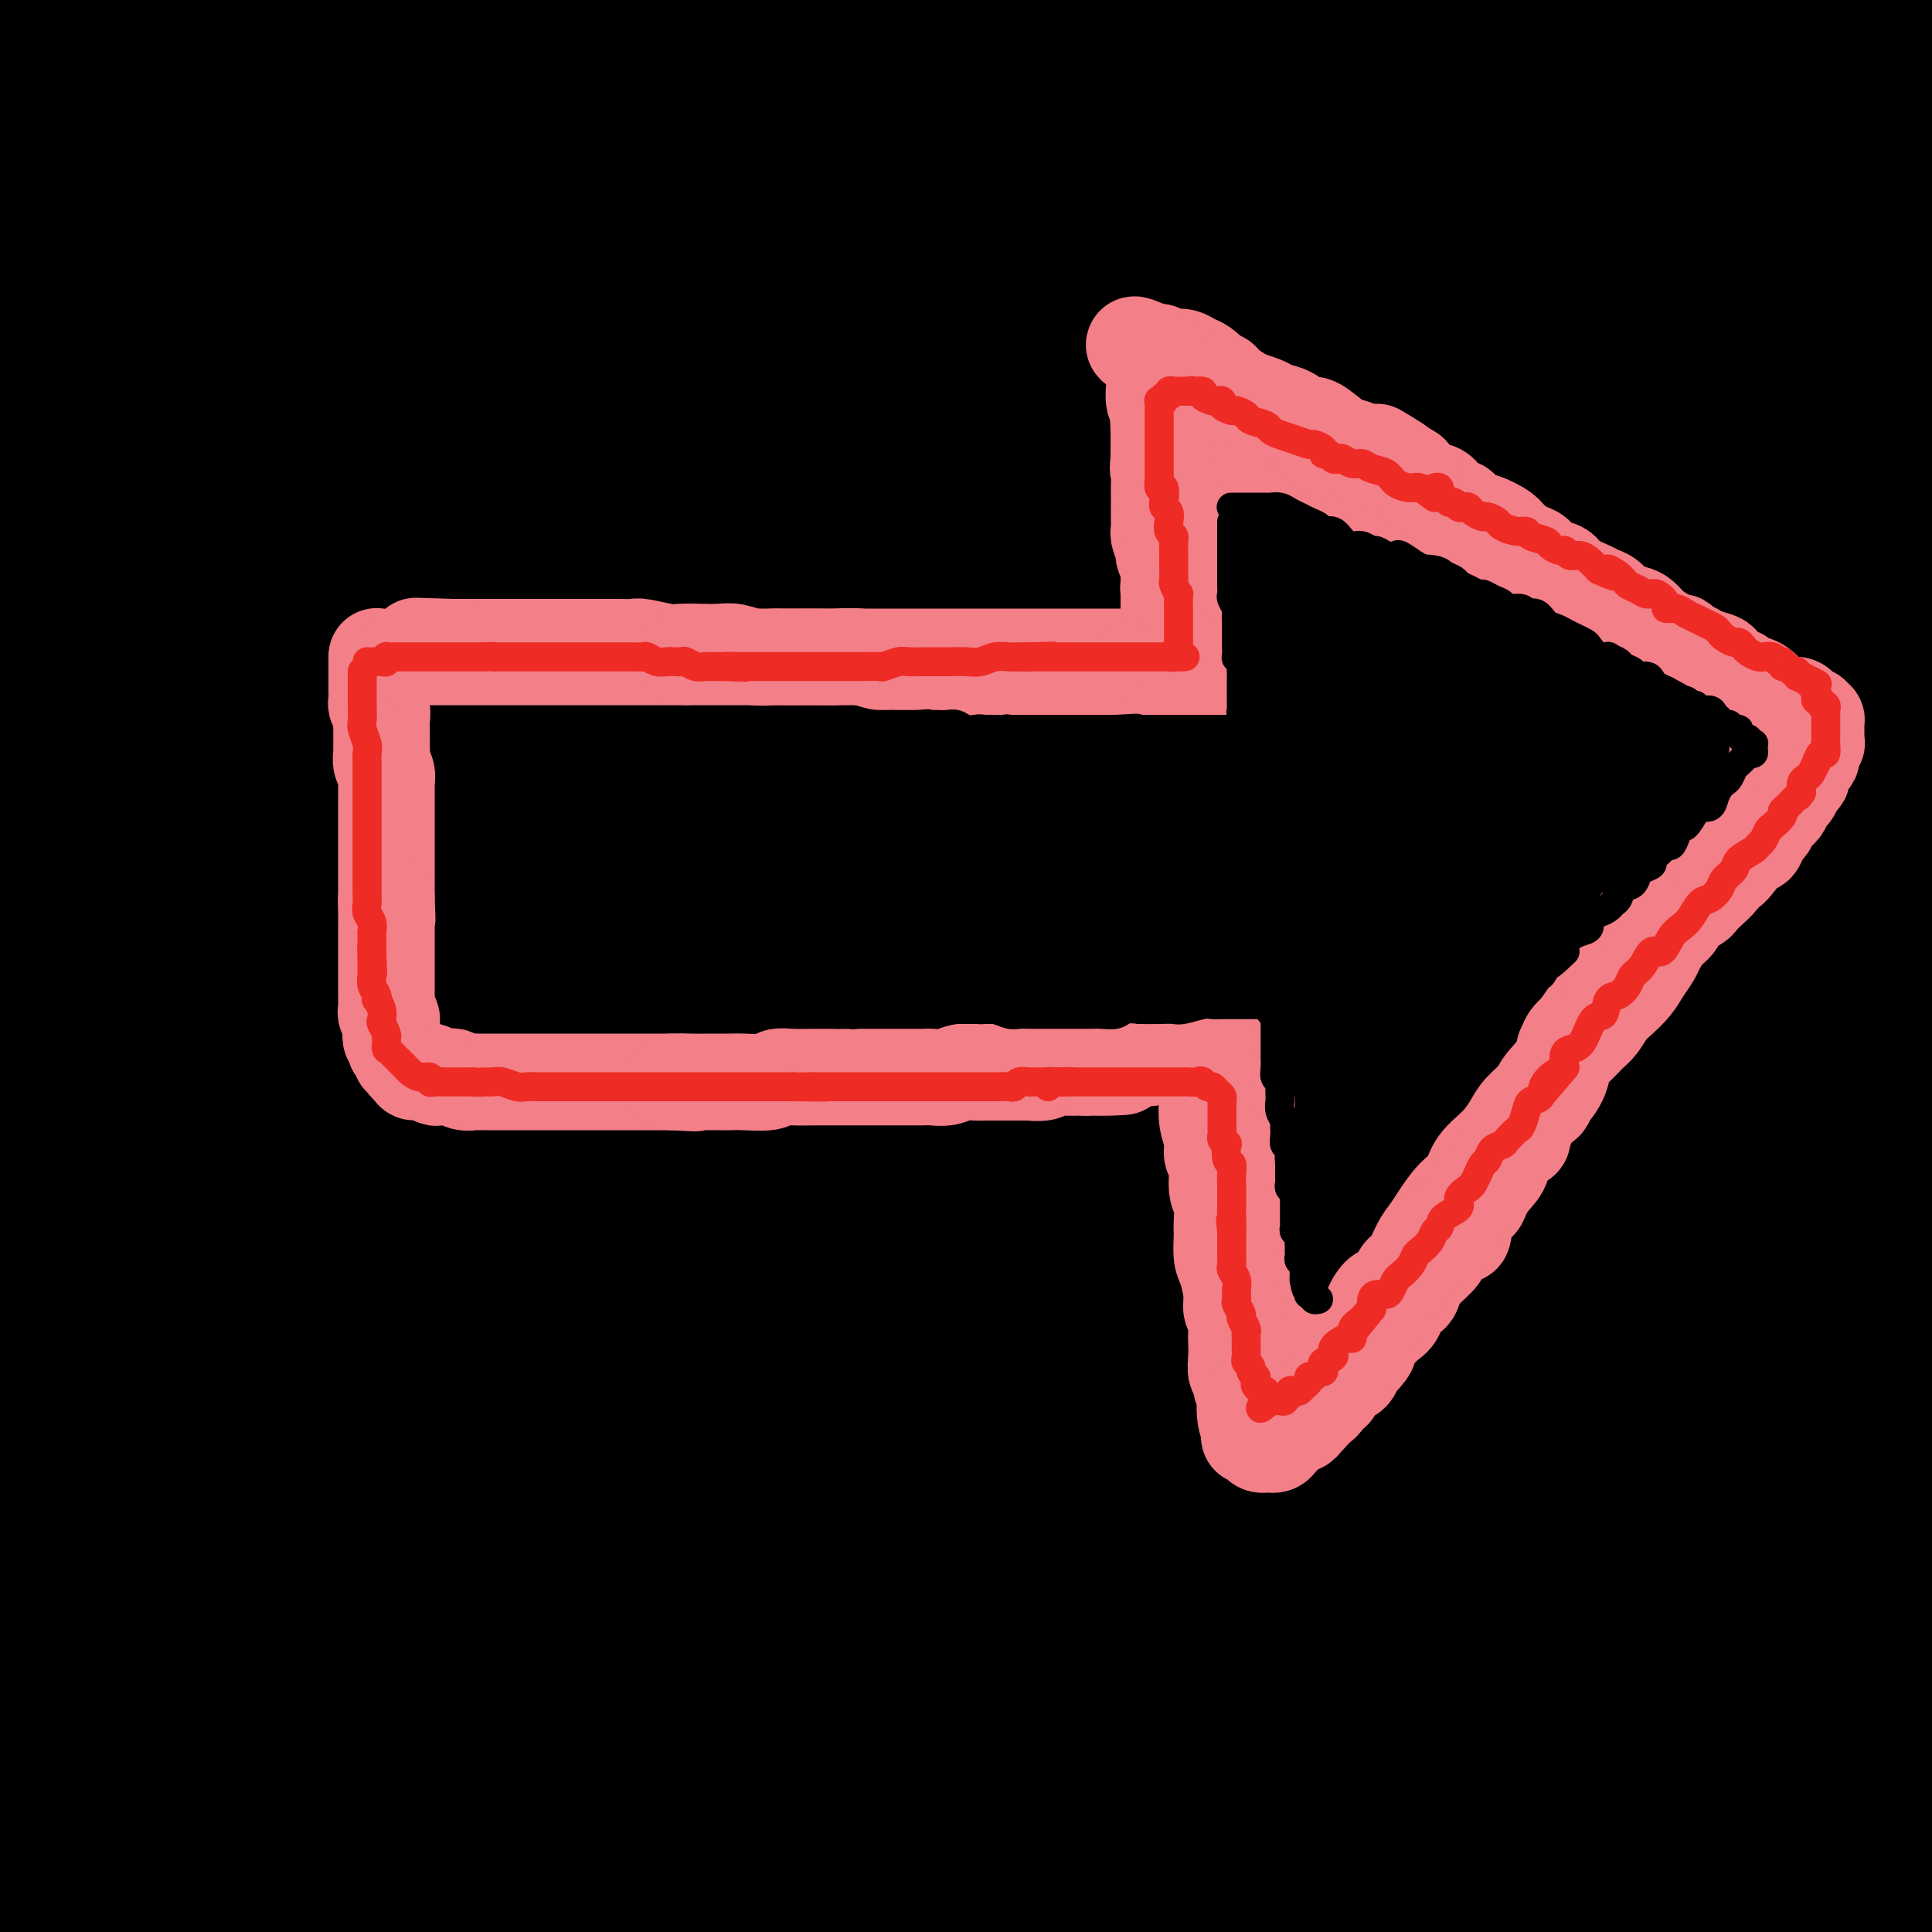 <svg viewBox='0 0 400 400' version='1.1' xmlns='http://www.w3.org/2000/svg' xmlns:xlink='http://www.w3.org/1999/xlink'><g fill='none' stroke='rgb(0,0,0)' stroke-width='28' stroke-linecap='round' stroke-linejoin='round'><path d='M139,13c5.621,-1.908 11.242,-3.817 15,-5c3.758,-1.183 5.654,-1.641 6,-2c0.346,-0.359 -0.856,-0.618 -2,-1c-1.144,-0.382 -2.229,-0.887 -2,-1c0.229,-0.113 1.771,0.165 -6,0c-7.771,-0.165 -24.857,-0.775 -39,-1c-14.143,-0.225 -25.345,-0.066 -38,0c-12.655,0.066 -26.763,0.038 -34,0c-7.237,-0.038 -7.602,-0.087 -10,0c-2.398,0.087 -6.828,0.311 1,-1c7.828,-1.311 27.914,-4.155 48,-7'/><path d='M8,-1c0.887,0.030 1.774,0.060 0,0c-1.774,-0.060 -6.208,-0.208 10,0c16.208,0.208 53.060,0.774 89,0c35.940,-0.774 70.970,-2.887 106,-5'/><path d='M244,0c12.267,-0.378 24.533,-0.756 0,0c-24.533,0.756 -85.867,2.644 -133,5c-47.133,2.356 -80.067,5.178 -113,8'/><path d='M63,26c-10.220,-0.048 -20.440,-0.095 0,0c20.440,0.095 71.542,0.333 119,0c47.458,-0.333 91.274,-1.238 129,-2c37.726,-0.762 69.363,-1.381 101,-2'/><path d='M302,31c11.613,-0.506 23.226,-1.012 0,0c-23.226,1.012 -81.292,3.542 -134,5c-52.708,1.458 -100.060,1.845 -139,3c-38.940,1.155 -69.470,3.077 -100,5'/><path d='M44,44c-11.667,0.702 -23.333,1.405 0,0c23.333,-1.405 81.667,-4.917 132,-8c50.333,-3.083 92.667,-5.738 129,-8c36.333,-2.262 66.667,-4.131 97,-6'/><path d='M345,23c9.512,-0.292 19.024,-0.583 0,0c-19.024,0.583 -66.583,2.042 -114,3c-47.417,0.958 -94.690,1.417 -135,3c-40.310,1.583 -73.655,4.292 -107,7'/><path d='M12,43c-8.581,0.053 -17.161,0.105 0,0c17.161,-0.105 60.064,-0.368 104,-2c43.936,-1.632 88.906,-4.632 134,-7c45.094,-2.368 90.313,-4.105 126,-6c35.687,-1.895 61.844,-3.947 88,-6'/><path d='M372,24c11.125,0.077 22.250,0.155 0,0c-22.250,-0.155 -77.875,-0.542 -132,0c-54.125,0.542 -106.750,2.012 -154,3c-47.250,0.988 -89.125,1.494 -131,2'/><path d='M111,22c-12.060,0.940 -24.119,1.881 0,0c24.119,-1.881 84.417,-6.583 133,-9c48.583,-2.417 85.452,-2.548 114,-3c28.548,-0.452 48.774,-1.226 69,-2'/><path d='M281,13c22.523,-0.581 45.047,-1.161 0,0c-45.047,1.161 -157.664,4.064 -212,7c-54.336,2.936 -50.391,5.906 -51,7c-0.609,1.094 -5.771,0.313 -7,0c-1.229,-0.313 1.474,-0.159 7,0c5.526,0.159 13.876,0.323 36,0c22.124,-0.323 58.023,-1.132 75,-2c16.977,-0.868 15.033,-1.795 46,-5c30.967,-3.205 94.847,-8.689 137,-11c42.153,-2.311 62.581,-1.451 71,-1c8.419,0.451 4.830,0.492 2,1c-2.830,0.508 -4.899,1.481 -15,2c-10.101,0.519 -28.233,0.582 -54,1c-25.767,0.418 -59.168,1.189 -94,1c-34.832,-0.189 -71.095,-1.340 -116,0c-44.905,1.340 -98.453,5.170 -152,9'/><path d='M22,26c-10.278,-0.033 -20.555,-0.067 0,0c20.555,0.067 71.943,0.234 120,0c48.057,-0.234 92.785,-0.871 134,-2c41.215,-1.129 78.919,-2.751 108,-4c29.081,-1.249 49.541,-2.124 70,-3'/><path d='M320,24c10.622,-0.044 21.244,-0.089 0,0c-21.244,0.089 -74.356,0.311 -140,5c-65.644,4.689 -143.822,13.844 -222,23'/><path d='M154,72c-12.352,0.156 -24.703,0.311 0,0c24.703,-0.311 86.461,-1.089 130,-2c43.539,-0.911 68.857,-1.955 85,-2c16.143,-0.045 23.109,0.910 25,2c1.891,1.090 -1.294,2.317 -12,3c-10.706,0.683 -28.931,0.822 -58,2c-29.069,1.178 -68.980,3.394 -111,4c-42.020,0.606 -86.149,-0.398 -137,0c-50.851,0.398 -108.426,2.199 -166,4'/><path d='M118,80c-2.911,0.533 -5.822,1.067 0,0c5.822,-1.067 20.378,-3.733 76,-7c55.622,-3.267 152.311,-7.133 249,-11'/><path d='M399,66c11.137,-0.024 22.274,-0.048 0,0c-22.274,0.048 -77.958,0.167 -130,0c-52.042,-0.167 -100.440,-0.619 -163,0c-62.560,0.619 -139.280,2.310 -216,4'/><path d='M76,66c-13.044,0.911 -26.089,1.822 0,0c26.089,-1.822 91.311,-6.378 154,-9c62.689,-2.622 122.844,-3.311 183,-4'/><path d='M388,57c9.256,-0.095 18.512,-0.190 0,0c-18.512,0.190 -64.792,0.667 -114,1c-49.208,0.333 -101.345,0.524 -152,1c-50.655,0.476 -99.827,1.238 -149,2'/><path d='M49,57c-11.845,1.119 -23.690,2.238 0,0c23.690,-2.238 82.917,-7.833 153,-13c70.083,-5.167 151.024,-9.905 191,-12c39.976,-2.095 38.988,-1.548 38,-1'/><path d='M335,39c18.022,-0.711 36.044,-1.422 0,0c-36.044,1.422 -126.156,4.978 -211,9c-84.844,4.022 -164.422,8.511 -244,13'/><path d='M18,62c-30.044,0.844 -60.089,1.689 0,0c60.089,-1.689 210.311,-5.911 293,-8c82.689,-2.089 97.844,-2.044 113,-2'/><path d='M347,62c20.867,-1.111 41.733,-2.222 0,0c-41.733,2.222 -146.067,7.778 -216,12c-69.933,4.222 -105.467,7.111 -141,10'/><path d='M0,98c-19.940,0.006 -39.881,0.012 0,0c39.881,-0.012 139.583,-0.042 206,0c66.417,0.042 99.548,0.155 129,0c29.452,-0.155 55.226,-0.577 81,-1'/><path d='M357,101c7.119,-0.006 14.238,-0.012 0,0c-14.238,0.012 -49.833,0.042 -110,0c-60.167,-0.042 -144.905,-0.155 -198,0c-53.095,0.155 -74.548,0.577 -96,1'/><path d='M72,102c-1.696,-0.012 -3.393,-0.024 0,0c3.393,0.024 11.875,0.083 59,0c47.125,-0.083 132.893,-0.310 186,-1c53.107,-0.690 73.554,-1.845 94,-3'/><path d='M276,103c2.149,0.030 4.298,0.060 0,0c-4.298,-0.060 -15.042,-0.208 -65,0c-49.958,0.208 -139.131,0.774 -189,1c-49.869,0.226 -60.435,0.113 -71,0'/><path d='M131,103c-11.702,0.000 -23.405,0.000 0,0c23.405,0.000 81.917,0.000 131,0c49.083,-0.000 88.738,0.000 119,0c30.262,0.000 51.131,0.000 72,0'/><path d='M345,108c11.101,0.030 22.202,0.060 0,0c-22.202,-0.060 -77.708,-0.208 -132,0c-54.292,0.208 -107.369,0.774 -154,1c-46.631,0.226 -86.815,0.113 -127,0'/><path d='M139,117c-4.333,-0.022 -8.667,-0.044 0,0c8.667,0.044 30.333,0.156 76,0c45.667,-0.156 115.333,-0.578 185,-1'/><path d='M382,118c8.707,0.000 17.413,0.000 0,0c-17.413,0.000 -60.946,-0.000 -105,0c-44.054,0.000 -88.630,-0.000 -134,0c-45.370,0.000 -91.534,0.000 -129,0c-37.466,0.000 -66.233,0.000 -95,0'/><path d='M18,123c-11.174,0.000 -22.348,0.000 0,0c22.348,0.000 78.217,0.000 128,0c49.783,0.000 93.480,0.000 134,0c40.520,-0.000 77.863,0.000 103,0c25.137,0.000 38.069,0.000 51,0'/><path d='M376,126c7.888,-0.108 15.777,-0.217 0,0c-15.777,0.217 -55.219,0.759 -96,1c-40.781,0.241 -82.903,0.180 -126,0c-43.097,-0.180 -87.171,-0.480 -119,0c-31.829,0.480 -51.415,1.740 -71,3'/><path d='M20,136c-8.136,0.032 -16.271,0.064 0,0c16.271,-0.064 56.949,-0.223 96,0c39.051,0.223 76.475,0.829 115,0c38.525,-0.829 78.150,-3.094 107,-4c28.850,-0.906 46.925,-0.453 65,0'/><path d='M384,136c6.128,0.000 12.255,0.000 0,0c-12.255,0.000 -42.893,0.000 -77,0c-34.107,0.000 -71.683,-0.000 -112,0c-40.317,0.000 -83.376,0.000 -120,0c-36.624,-0.000 -66.812,0.000 -97,0'/><path d='M31,140c-17.619,0.000 -35.238,0.000 0,0c35.238,0.000 123.333,0.000 186,0c62.667,0.000 99.905,0.000 135,0c35.095,0.000 68.048,0.000 101,0'/><path d='M329,143c12.268,0.000 24.536,0.000 0,0c-24.536,0.000 -85.875,0.000 -137,0c-51.125,0.000 -92.036,0.000 -126,0c-33.964,0.000 -60.982,0.000 -88,0'/><path d='M76,146c-18.107,0.000 -36.214,0.000 0,0c36.214,0.000 126.750,0.000 169,0c42.250,0.000 36.214,0.000 57,0c20.786,0.000 68.393,0.000 116,0'/><path d='M384,148c7.419,0.002 14.839,0.003 0,0c-14.839,-0.003 -51.936,-0.011 -90,0c-38.064,0.011 -77.094,0.041 -118,0c-40.906,-0.041 -83.687,-0.155 -117,0c-33.313,0.155 -57.156,0.577 -81,1'/><path d='M10,155c-7.853,-0.144 -15.707,-0.287 0,0c15.707,0.287 54.973,1.005 96,1c41.027,-0.005 83.815,-0.732 125,-1c41.185,-0.268 80.767,-0.077 121,0c40.233,0.077 81.116,0.038 122,0'/><path d='M316,159c9.732,-0.113 19.464,-0.226 0,0c-19.464,0.226 -68.125,0.792 -129,1c-60.875,0.208 -133.964,0.060 -174,0c-40.036,-0.060 -47.018,-0.030 -54,0'/><path d='M58,171c-3.304,0.000 -6.607,0.000 0,0c6.607,0.000 23.125,0.000 54,0c30.875,-0.000 76.107,0.000 131,0c54.893,0.000 119.446,0.000 184,0'/><path d='M302,173c10.643,0.000 21.286,0.000 0,0c-21.286,0.000 -74.500,0.000 -133,0c-58.500,0.000 -122.286,0.000 -155,0c-32.714,0.000 -34.357,0.000 -36,0'/><path d='M90,176c-1.280,0.000 -2.560,0.000 0,0c2.560,0.000 8.958,0.000 52,0c43.042,0.000 122.726,0.000 174,0c51.274,0.000 74.137,0.000 97,0'/><path d='M364,181c8.354,-0.112 16.708,-0.223 0,0c-16.708,0.223 -58.478,0.781 -103,1c-44.522,0.219 -91.794,0.097 -118,0c-26.206,-0.097 -31.344,-0.171 -56,0c-24.656,0.171 -68.828,0.585 -113,1'/><path d='M120,189c-10.000,0.000 -20.000,0.000 0,0c20.000,0.000 70.000,0.000 114,0c44.000,0.000 82.000,0.000 115,0c33.000,0.000 61.000,0.000 89,0'/><path d='M342,195c10.833,0.000 21.667,0.000 0,0c-21.667,0.000 -75.833,0.000 -125,0c-49.167,0.000 -93.333,0.000 -131,0c-37.667,0.000 -68.833,0.000 -100,0'/><path d='M50,202c-12.524,0.000 -25.048,0.000 0,0c25.048,0.000 87.667,0.000 119,0c31.333,-0.000 31.381,0.000 67,0c35.619,0.000 106.810,0.000 178,0'/><path d='M379,203c10.947,0.000 21.895,0.000 0,0c-21.895,0.000 -76.632,0.000 -126,0c-49.368,0.000 -93.368,0.000 -137,0c-43.632,0.000 -86.895,-0.000 -116,0c-29.105,0.000 -44.053,0.000 -59,0'/><path d='M48,209c-10.863,0.000 -21.726,0.000 0,0c21.726,0.000 76.042,0.000 128,0c51.958,-0.000 101.560,0.000 148,0c46.440,0.000 89.720,0.000 133,0'/><path d='M324,216c13.589,0.000 27.179,0.000 0,0c-27.179,0.000 -95.125,0.000 -149,0c-53.875,-0.000 -93.679,0.000 -126,0c-32.321,-0.000 -57.161,0.000 -82,0'/><path d='M58,221c-5.110,0.002 -10.220,0.003 0,0c10.220,-0.003 35.770,-0.011 49,0c13.230,0.011 14.139,0.041 57,0c42.861,-0.041 127.675,-0.155 192,0c64.325,0.155 108.163,0.577 152,1'/><path d='M322,227c0.732,0.000 1.464,0.000 0,0c-1.464,0.000 -5.125,0.000 -67,0c-61.875,-0.000 -181.964,-0.000 -242,0c-60.036,0.000 -60.018,0.000 -60,0'/><path d='M17,232c-0.185,0.000 -0.370,0.000 0,0c0.370,0.000 1.295,0.000 42,0c40.705,0.000 121.190,0.000 178,0c56.810,-0.000 89.946,0.000 122,0c32.054,0.000 63.027,0.000 94,0'/><path d='M320,239c19.685,0.000 39.369,0.000 0,0c-39.369,0.000 -137.792,0.000 -200,0c-62.208,0.000 -88.202,0.000 -111,0c-22.798,0.000 -42.399,0.000 -62,0'/><path d='M13,244c-11.080,0.000 -22.159,0.000 0,0c22.159,0.000 77.558,0.000 103,0c25.442,-0.000 20.927,-0.000 65,0c44.073,0.000 136.735,0.000 192,0c55.265,0.000 73.132,0.000 91,0'/><path d='M390,248c18.232,0.000 36.464,0.000 0,0c-36.464,0.000 -127.625,0.000 -192,0c-64.375,-0.000 -101.964,0.000 -137,0c-35.036,0.000 -67.518,0.000 -100,0'/><path d='M40,255c-13.113,0.000 -26.226,0.000 0,0c26.226,0.000 91.792,0.000 124,0c32.208,-0.000 31.060,0.000 67,0c35.940,-0.000 108.970,0.000 182,0'/><path d='M380,260c0.990,0.008 1.981,0.016 0,0c-1.981,-0.016 -6.933,-0.056 -51,0c-44.067,0.056 -127.249,0.207 -183,0c-55.751,-0.207 -84.072,-0.774 -115,-1c-30.928,-0.226 -64.464,-0.113 -98,0'/><path d='M36,265c-11.917,-0.006 -23.833,-0.012 0,0c23.833,0.012 83.417,0.042 111,0c27.583,-0.042 23.167,-0.155 66,0c42.833,0.155 132.917,0.577 223,1'/><path d='M397,275c7.207,-0.097 14.415,-0.195 0,0c-14.415,0.195 -50.451,0.681 -105,1c-54.549,0.319 -127.609,0.470 -179,0c-51.391,-0.470 -81.112,-1.563 -104,-2c-22.888,-0.437 -38.944,-0.219 -55,0'/><path d='M95,284c-10.022,0.000 -20.044,0.000 0,0c20.044,0.000 70.156,0.000 129,0c58.844,0.000 126.422,0.000 194,0'/><path d='M296,286c2.044,0.000 4.089,0.000 0,0c-4.089,0.000 -14.311,0.000 -66,0c-51.689,0.000 -144.844,0.000 -238,0'/><path d='M111,299c-11.232,-0.006 -22.464,-0.012 0,0c22.464,0.012 78.625,0.042 130,0c51.375,-0.042 97.964,-0.155 127,0c29.036,0.155 40.518,0.577 52,1'/><path d='M302,306c12.381,0.000 24.762,0.000 0,0c-24.762,0.000 -86.667,0.000 -139,0c-52.333,0.000 -95.095,0.000 -130,0c-34.905,-0.000 -61.952,0.000 -89,0'/><path d='M17,319c-9.455,-0.115 -18.909,-0.230 0,0c18.909,0.230 66.182,0.804 112,1c45.818,0.196 90.182,0.014 133,0c42.818,-0.014 84.091,0.139 115,1c30.909,0.861 51.455,2.431 72,4'/><path d='M376,330c9.124,0.000 18.249,0.000 0,0c-18.249,0.000 -63.871,0.000 -106,0c-42.129,0.000 -80.766,0.000 -118,0c-37.234,0.000 -73.067,0.000 -100,0c-26.933,0.000 -44.967,0.000 -63,0'/><path d='M29,339c-6.841,0.005 -13.681,0.010 0,0c13.681,-0.010 47.884,-0.033 84,0c36.116,0.033 74.147,0.124 112,0c37.853,-0.124 75.530,-0.464 116,-1c40.470,-0.536 83.735,-1.268 127,-2'/><path d='M155,338c13.000,0.000 26.000,0.000 0,0c-26.000,0.000 -91.000,0.000 -135,0c-44.000,0.000 -67.000,0.000 -90,0'/><path d='M84,350c-11.810,0.000 -23.619,0.000 0,0c23.619,0.000 82.667,0.000 134,0c51.333,0.000 94.952,0.000 133,0c38.048,0.000 70.524,0.000 103,0'/><path d='M222,355c13.022,-0.022 26.044,-0.044 0,0c-26.044,0.044 -91.156,0.156 -136,0c-44.844,-0.156 -69.422,-0.578 -94,-1'/><path d='M0,359c-5.977,-0.645 -11.954,-1.290 0,0c11.954,1.290 41.838,4.514 76,6c34.162,1.486 72.600,1.233 112,1c39.400,-0.233 79.762,-0.447 117,0c37.238,0.447 71.354,1.556 94,3c22.646,1.444 33.823,3.222 45,5'/><path d='M343,381c9.472,0.000 18.944,0.000 0,0c-18.944,0.000 -66.305,0.000 -109,0c-42.695,0.000 -80.726,0.000 -118,0c-37.274,0.000 -73.793,0.000 -99,0c-25.207,0.000 -39.104,0.000 -53,0'/><path d='M22,388c-7.365,-0.115 -14.730,-0.230 0,0c14.730,0.230 51.557,0.804 89,1c37.443,0.196 75.504,0.014 115,0c39.496,-0.014 80.427,0.139 115,0c34.573,-0.139 62.786,-0.569 91,-1'/><path d='M311,392c11.679,0.006 23.357,0.012 0,0c-23.357,-0.012 -81.750,-0.042 -129,0c-47.250,0.042 -83.357,0.155 -117,0c-33.643,-0.155 -64.821,-0.577 -96,-1'/><path d='M74,395c-9.923,0.000 -19.845,0.000 0,0c19.845,0.000 69.458,0.000 113,0c43.542,0.000 81.012,0.000 127,0c45.988,0.000 100.494,0.000 155,0'/><path d='M274,395c12.889,-0.044 25.778,-0.089 0,0c-25.778,0.089 -90.222,0.311 -154,0c-63.778,-0.311 -126.889,-1.156 -190,-2'/></g>
<g fill='none' stroke='rgb(243,127,137)' stroke-width='20' stroke-linecap='round' stroke-linejoin='round'><path d='M78,136c-0.000,-0.089 -0.000,-0.178 0,0c0.000,0.178 0.000,0.624 0,1c-0.000,0.376 -0.000,0.681 0,1c0.000,0.319 0.000,0.653 0,1c-0.000,0.347 -0.001,0.709 0,1c0.001,0.291 0.004,0.511 0,1c-0.004,0.489 -0.015,1.248 0,2c0.015,0.752 0.057,1.499 0,2c-0.057,0.501 -0.211,0.758 0,1c0.211,0.242 0.789,0.471 1,1c0.211,0.529 0.057,1.359 0,2c-0.057,0.641 -0.016,1.092 0,2c0.016,0.908 0.008,2.273 0,3c-0.008,0.727 -0.016,0.815 0,1c0.016,0.185 0.057,0.467 0,1c-0.057,0.533 -0.211,1.316 0,2c0.211,0.684 0.789,1.267 1,2c0.211,0.733 0.057,1.614 0,2c-0.057,0.386 -0.015,0.278 0,1c0.015,0.722 0.004,2.276 0,3c-0.004,0.724 -0.001,0.618 0,1c0.001,0.382 0.000,1.253 0,2c-0.000,0.747 -0.000,1.369 0,2c0.000,0.631 0.000,1.271 0,2c-0.000,0.729 -0.000,1.546 0,2c0.000,0.454 0.000,0.544 0,1c-0.000,0.456 -0.000,1.277 0,2c0.000,0.723 0.000,1.348 0,2c-0.000,0.652 -0.000,1.329 0,2c0.000,0.671 0.000,1.334 0,2c-0.000,0.666 -0.000,1.333 0,2'/><path d='M80,186c0.309,7.844 0.083,2.454 0,1c-0.083,-1.454 -0.022,1.029 0,2c0.022,0.971 0.006,0.430 0,1c-0.006,0.570 -0.002,2.251 0,3c0.002,0.749 0.000,0.567 0,1c-0.000,0.433 -0.000,1.482 0,2c0.000,0.518 0.000,0.505 0,1c-0.000,0.495 -0.000,1.498 0,2c0.000,0.502 0.000,0.503 0,1c-0.000,0.497 -0.000,1.491 0,2c0.000,0.509 0.000,0.532 0,1c-0.000,0.468 -0.000,1.382 0,2c0.000,0.618 0.000,0.939 0,1c-0.000,0.061 -0.001,-0.139 0,0c0.001,0.139 0.004,0.616 0,1c-0.004,0.384 -0.015,0.676 0,1c0.015,0.324 0.057,0.682 0,1c-0.057,0.318 -0.211,0.596 0,1c0.211,0.404 0.788,0.934 1,1c0.212,0.066 0.061,-0.334 0,0c-0.061,0.334 -0.030,1.400 0,2c0.030,0.600 0.060,0.734 0,1c-0.060,0.266 -0.208,0.662 0,1c0.208,0.338 0.773,0.616 1,1c0.227,0.384 0.117,0.873 0,1c-0.117,0.127 -0.242,-0.106 0,0c0.242,0.106 0.852,0.553 1,1c0.148,0.447 -0.167,0.893 0,1c0.167,0.107 0.814,-0.125 1,0c0.186,0.125 -0.090,0.607 0,1c0.090,0.393 0.545,0.696 1,1'/><path d='M85,221c0.973,1.952 0.905,0.331 1,0c0.095,-0.331 0.353,0.629 1,1c0.647,0.371 1.683,0.152 2,0c0.317,-0.152 -0.085,-0.238 0,0c0.085,0.238 0.655,0.800 1,1c0.345,0.200 0.464,0.040 1,0c0.536,-0.040 1.491,0.042 2,0c0.509,-0.042 0.574,-0.207 1,0c0.426,0.207 1.212,0.788 2,1c0.788,0.212 1.577,0.057 2,0c0.423,-0.057 0.480,-0.015 1,0c0.520,0.015 1.504,0.004 2,0c0.496,-0.004 0.503,-0.001 1,0c0.497,0.001 1.484,0.000 2,0c0.516,-0.000 0.560,-0.000 1,0c0.440,0.000 1.277,0.000 2,0c0.723,-0.000 1.334,-0.000 2,0c0.666,0.000 1.387,0.000 2,0c0.613,-0.000 1.118,-0.000 2,0c0.882,0.000 2.141,0.000 3,0c0.859,-0.000 1.319,-0.000 2,0c0.681,0.000 1.585,0.000 2,0c0.415,-0.000 0.342,-0.000 1,0c0.658,0.000 2.045,0.000 3,0c0.955,-0.000 1.476,-0.000 2,0c0.524,0.000 1.050,0.000 2,0c0.950,-0.000 2.324,-0.000 3,0c0.676,0.000 0.656,0.000 1,0c0.344,-0.000 1.054,-0.000 2,0c0.946,0.000 2.127,0.000 3,0c0.873,-0.000 1.436,-0.000 2,0'/><path d='M139,224c8.723,0.464 3.530,0.124 2,0c-1.530,-0.124 0.602,-0.034 2,0c1.398,0.034 2.063,0.010 3,0c0.937,-0.010 2.148,-0.006 3,0c0.852,0.006 1.346,0.016 2,0c0.654,-0.016 1.470,-0.057 3,0c1.530,0.057 3.775,0.211 5,0c1.225,-0.211 1.428,-0.789 2,-1c0.572,-0.211 1.511,-0.057 3,0c1.489,0.057 3.528,0.015 5,0c1.472,-0.015 2.375,-0.004 3,0c0.625,0.004 0.970,0.001 2,0c1.030,-0.001 2.745,-0.000 4,0c1.255,0.000 2.050,-0.000 3,0c0.950,0.000 2.053,0.001 3,0c0.947,-0.001 1.737,-0.004 3,0c1.263,0.004 2.999,0.015 4,0c1.001,-0.015 1.265,-0.057 2,0c0.735,0.057 1.939,0.211 3,0c1.061,-0.211 1.977,-0.789 3,-1c1.023,-0.211 2.152,-0.057 3,0c0.848,0.057 1.416,0.015 2,0c0.584,-0.015 1.186,-0.003 2,0c0.814,0.003 1.841,-0.003 3,0c1.159,0.003 2.451,0.015 3,0c0.549,-0.015 0.355,-0.057 1,0c0.645,0.057 2.129,0.211 3,0c0.871,-0.211 1.130,-0.789 2,-1c0.870,-0.211 2.349,-0.057 3,0c0.651,0.057 0.472,0.016 1,0c0.528,-0.016 1.764,-0.008 3,0'/><path d='M225,221c13.726,-0.405 5.040,0.084 2,0c-3.040,-0.084 -0.433,-0.740 1,-1c1.433,-0.260 1.694,-0.122 2,0c0.306,0.122 0.659,0.229 1,0c0.341,-0.229 0.670,-0.793 1,-1c0.330,-0.207 0.661,-0.056 1,0c0.339,0.056 0.686,0.016 1,0c0.314,-0.016 0.595,-0.008 1,0c0.405,0.008 0.932,0.016 1,0c0.068,-0.016 -0.324,-0.057 0,0c0.324,0.057 1.365,0.211 2,0c0.635,-0.211 0.866,-0.789 1,-1c0.134,-0.211 0.172,-0.057 1,0c0.828,0.057 2.445,0.015 3,0c0.555,-0.015 0.046,-0.004 0,0c-0.046,0.004 0.369,0.001 1,0c0.631,-0.001 1.479,-0.000 2,0c0.521,0.000 0.717,0.000 1,0c0.283,-0.000 0.653,-0.000 1,0c0.347,0.000 0.671,0.000 1,0c0.329,-0.000 0.662,-0.001 1,0c0.338,0.001 0.679,0.004 1,0c0.321,-0.004 0.621,-0.016 1,0c0.379,0.016 0.836,0.060 1,0c0.164,-0.060 0.033,-0.223 0,0c-0.033,0.223 0.030,0.833 0,1c-0.030,0.167 -0.152,-0.110 0,0c0.152,0.110 0.579,0.607 1,1c0.421,0.393 0.834,0.684 1,1c0.166,0.316 0.083,0.658 0,1'/><path d='M255,222c0.626,1.018 0.689,1.564 1,2c0.311,0.436 0.868,0.764 1,1c0.132,0.236 -0.161,0.381 0,1c0.161,0.619 0.775,1.713 1,2c0.225,0.287 0.060,-0.232 0,0c-0.060,0.232 -0.016,1.214 0,2c0.016,0.786 0.004,1.374 0,2c-0.004,0.626 -0.001,1.289 0,2c0.001,0.711 0.000,1.471 0,2c-0.000,0.529 -0.000,0.827 0,1c0.000,0.173 0.000,0.221 0,1c-0.000,0.779 -0.000,2.288 0,3c0.000,0.712 0.000,0.628 0,1c-0.000,0.372 0.000,1.200 0,2c-0.000,0.800 -0.000,1.570 0,2c0.000,0.430 0.000,0.519 0,1c-0.000,0.481 -0.000,1.355 0,2c0.000,0.645 0.000,1.061 0,2c-0.000,0.939 -0.001,2.401 0,3c0.001,0.599 0.004,0.334 0,1c-0.004,0.666 -0.016,2.261 0,3c0.016,0.739 0.061,0.622 0,1c-0.061,0.378 -0.227,1.252 0,2c0.227,0.748 0.848,1.369 1,2c0.152,0.631 -0.166,1.271 0,2c0.166,0.729 0.815,1.546 1,2c0.185,0.454 -0.094,0.544 0,1c0.094,0.456 0.561,1.277 1,2c0.439,0.723 0.849,1.349 1,2c0.151,0.651 0.043,1.329 0,2c-0.043,0.671 -0.022,1.336 0,2'/><path d='M262,276c1.311,8.781 1.087,3.733 1,2c-0.087,-1.733 -0.037,-0.150 0,1c0.037,1.150 0.061,1.866 0,2c-0.061,0.134 -0.209,-0.316 0,0c0.209,0.316 0.773,1.398 1,2c0.227,0.602 0.117,0.724 0,1c-0.117,0.276 -0.241,0.705 0,1c0.241,0.295 0.848,0.457 1,1c0.152,0.543 -0.152,1.469 0,2c0.152,0.531 0.759,0.668 1,1c0.241,0.332 0.117,0.858 0,1c-0.117,0.142 -0.228,-0.102 0,0c0.228,0.102 0.796,0.549 1,1c0.204,0.451 0.044,0.905 0,1c-0.044,0.095 0.030,-0.171 0,0c-0.030,0.171 -0.162,0.778 0,1c0.162,0.222 0.617,0.060 1,0c0.383,-0.060 0.694,-0.019 1,0c0.306,0.019 0.606,0.016 1,0c0.394,-0.016 0.880,-0.046 1,0c0.120,0.046 -0.128,0.167 0,0c0.128,-0.167 0.631,-0.622 1,-1c0.369,-0.378 0.605,-0.677 1,-1c0.395,-0.323 0.949,-0.668 1,-1c0.051,-0.332 -0.400,-0.650 0,-1c0.400,-0.350 1.651,-0.732 2,-1c0.349,-0.268 -0.205,-0.423 0,-1c0.205,-0.577 1.168,-1.577 2,-2c0.832,-0.423 1.532,-0.268 2,-1c0.468,-0.732 0.705,-2.352 1,-3c0.295,-0.648 0.647,-0.324 1,0'/><path d='M282,281c2.032,-2.197 1.112,-1.690 1,-2c-0.112,-0.310 0.585,-1.439 1,-2c0.415,-0.561 0.549,-0.555 1,-1c0.451,-0.445 1.220,-1.340 2,-2c0.780,-0.660 1.573,-1.086 2,-2c0.427,-0.914 0.490,-2.318 1,-3c0.510,-0.682 1.469,-0.644 2,-1c0.531,-0.356 0.636,-1.108 1,-2c0.364,-0.892 0.987,-1.924 2,-3c1.013,-1.076 2.417,-2.197 3,-3c0.583,-0.803 0.345,-1.289 1,-2c0.655,-0.711 2.202,-1.645 3,-2c0.798,-0.355 0.846,-0.129 1,-1c0.154,-0.871 0.413,-2.840 1,-4c0.587,-1.160 1.503,-1.513 2,-2c0.497,-0.487 0.575,-1.110 1,-2c0.425,-0.890 1.195,-2.049 2,-3c0.805,-0.951 1.644,-1.695 2,-3c0.356,-1.305 0.231,-3.170 1,-4c0.769,-0.830 2.434,-0.625 3,-1c0.566,-0.375 0.035,-1.328 0,-2c-0.035,-0.672 0.428,-1.062 1,-2c0.572,-0.938 1.254,-2.425 2,-3c0.746,-0.575 1.557,-0.237 2,-1c0.443,-0.763 0.518,-2.627 1,-4c0.482,-1.373 1.371,-2.254 2,-3c0.629,-0.746 0.997,-1.357 1,-2c0.003,-0.643 -0.360,-1.317 0,-2c0.360,-0.683 1.443,-1.376 2,-2c0.557,-0.624 0.588,-1.178 1,-2c0.412,-0.822 1.206,-1.911 2,-3'/><path d='M329,210c4.520,-7.717 2.320,-4.008 2,-3c-0.320,1.008 1.242,-0.684 2,-2c0.758,-1.316 0.714,-2.258 1,-3c0.286,-0.742 0.902,-1.286 1,-2c0.098,-0.714 -0.321,-1.600 0,-2c0.321,-0.400 1.383,-0.316 2,-1c0.617,-0.684 0.791,-2.137 1,-3c0.209,-0.863 0.455,-1.136 1,-2c0.545,-0.864 1.390,-2.319 2,-3c0.610,-0.681 0.986,-0.587 1,-1c0.014,-0.413 -0.333,-1.332 0,-2c0.333,-0.668 1.347,-1.086 2,-2c0.653,-0.914 0.944,-2.324 1,-3c0.056,-0.676 -0.125,-0.619 0,-1c0.125,-0.381 0.554,-1.201 1,-2c0.446,-0.799 0.907,-1.579 1,-2c0.093,-0.421 -0.183,-0.483 0,-1c0.183,-0.517 0.824,-1.487 1,-2c0.176,-0.513 -0.112,-0.568 0,-1c0.112,-0.432 0.625,-1.240 1,-2c0.375,-0.760 0.612,-1.471 1,-2c0.388,-0.529 0.926,-0.876 1,-1c0.074,-0.124 -0.317,-0.026 0,-1c0.317,-0.974 1.343,-3.020 2,-4c0.657,-0.980 0.947,-0.892 1,-1c0.053,-0.108 -0.129,-0.410 0,-1c0.129,-0.590 0.571,-1.467 1,-2c0.429,-0.533 0.847,-0.720 1,-1c0.153,-0.280 0.041,-0.652 0,-1c-0.041,-0.348 -0.012,-0.671 0,-1c0.012,-0.329 0.006,-0.665 0,-1'/><path d='M356,154c4.177,-9.068 1.119,-3.738 0,-2c-1.119,1.738 -0.300,-0.115 0,-1c0.300,-0.885 0.080,-0.802 0,-1c-0.080,-0.198 -0.022,-0.679 0,-1c0.022,-0.321 0.007,-0.484 0,-1c-0.007,-0.516 -0.006,-1.385 0,-2c0.006,-0.615 0.017,-0.977 0,-1c-0.017,-0.023 -0.061,0.292 0,0c0.061,-0.292 0.227,-1.190 0,-2c-0.227,-0.810 -0.849,-1.531 -1,-2c-0.151,-0.469 0.167,-0.686 0,-1c-0.167,-0.314 -0.820,-0.724 -1,-1c-0.180,-0.276 0.111,-0.417 0,-1c-0.111,-0.583 -0.625,-1.609 -1,-2c-0.375,-0.391 -0.612,-0.147 -1,0c-0.388,0.147 -0.929,0.198 -1,0c-0.071,-0.198 0.328,-0.646 0,-1c-0.328,-0.354 -1.382,-0.616 -2,-1c-0.618,-0.384 -0.798,-0.890 -1,-1c-0.202,-0.110 -0.424,0.178 -1,0c-0.576,-0.178 -1.505,-0.820 -2,-1c-0.495,-0.180 -0.555,0.102 -1,0c-0.445,-0.102 -1.274,-0.587 -2,-1c-0.726,-0.413 -1.348,-0.754 -2,-1c-0.652,-0.246 -1.332,-0.398 -2,-1c-0.668,-0.602 -1.323,-1.653 -2,-2c-0.677,-0.347 -1.375,0.009 -2,0c-0.625,-0.009 -1.178,-0.384 -2,-1c-0.822,-0.616 -1.914,-1.474 -3,-2c-1.086,-0.526 -2.168,-0.722 -3,-1c-0.832,-0.278 -1.416,-0.639 -2,-1'/><path d='M324,122c-5.015,-2.598 -2.551,-1.091 -2,-1c0.551,0.091 -0.810,-1.232 -2,-2c-1.190,-0.768 -2.208,-0.979 -3,-1c-0.792,-0.021 -1.356,0.148 -2,0c-0.644,-0.148 -1.366,-0.613 -2,-1c-0.634,-0.387 -1.180,-0.695 -2,-1c-0.820,-0.305 -1.914,-0.607 -3,-1c-1.086,-0.393 -2.162,-0.879 -3,-1c-0.838,-0.121 -1.437,0.121 -2,0c-0.563,-0.121 -1.091,-0.606 -2,-1c-0.909,-0.394 -2.201,-0.697 -3,-1c-0.799,-0.303 -1.106,-0.606 -2,-1c-0.894,-0.394 -2.376,-0.878 -3,-1c-0.624,-0.122 -0.389,0.117 -1,0c-0.611,-0.117 -2.069,-0.592 -3,-1c-0.931,-0.408 -1.334,-0.750 -2,-1c-0.666,-0.250 -1.596,-0.410 -2,-1c-0.404,-0.590 -0.282,-1.611 -1,-2c-0.718,-0.389 -2.275,-0.145 -3,0c-0.725,0.145 -0.618,0.193 -1,0c-0.382,-0.193 -1.253,-0.626 -2,-1c-0.747,-0.374 -1.369,-0.688 -2,-1c-0.631,-0.312 -1.272,-0.623 -2,-1c-0.728,-0.377 -1.542,-0.822 -2,-1c-0.458,-0.178 -0.560,-0.090 -1,0c-0.440,0.090 -1.218,0.183 -2,0c-0.782,-0.183 -1.569,-0.640 -2,-1c-0.431,-0.360 -0.507,-0.622 -1,-1c-0.493,-0.378 -1.402,-0.871 -2,-1c-0.598,-0.129 -0.885,0.106 -1,0c-0.115,-0.106 -0.057,-0.553 0,-1'/><path d='M263,97c-9.615,-3.807 -3.154,-0.824 -1,0c2.154,0.824 0.001,-0.510 -1,-1c-1.001,-0.490 -0.849,-0.135 -1,0c-0.151,0.135 -0.603,0.050 -1,0c-0.397,-0.050 -0.737,-0.066 -1,0c-0.263,0.066 -0.448,0.214 -1,0c-0.552,-0.214 -1.470,-0.789 -2,-1c-0.530,-0.211 -0.670,-0.057 -1,0c-0.330,0.057 -0.848,0.016 -1,0c-0.152,-0.016 0.062,-0.008 0,0c-0.062,0.008 -0.402,0.016 -1,0c-0.598,-0.016 -1.455,-0.057 -2,0c-0.545,0.057 -0.777,0.211 -1,0c-0.223,-0.211 -0.437,-0.788 -1,-1c-0.563,-0.212 -1.474,-0.061 -2,0c-0.526,0.061 -0.666,0.030 -1,0c-0.334,-0.030 -0.863,-0.061 -1,0c-0.137,0.061 0.117,0.213 0,0c-0.117,-0.213 -0.606,-0.790 -1,-1c-0.394,-0.210 -0.694,-0.054 -1,0c-0.306,0.054 -0.618,0.004 -1,0c-0.382,-0.004 -0.834,0.037 -1,0c-0.166,-0.037 -0.044,-0.151 0,0c0.044,0.151 0.012,0.566 0,1c-0.012,0.434 -0.003,0.886 0,1c0.003,0.114 0.001,-0.110 0,0c-0.001,0.110 -0.000,0.555 0,1'/><path d='M240,96c-0.464,0.814 -0.124,1.350 0,2c0.124,0.650 0.033,1.413 0,2c-0.033,0.587 -0.009,0.998 0,2c0.009,1.002 0.001,2.595 0,3c-0.001,0.405 0.004,-0.378 0,0c-0.004,0.378 -0.016,1.917 0,3c0.016,1.083 0.061,1.709 0,2c-0.061,0.291 -0.227,0.247 0,1c0.227,0.753 0.846,2.303 1,3c0.154,0.697 -0.156,0.540 0,1c0.156,0.460 0.778,1.537 1,2c0.222,0.463 0.046,0.313 0,1c-0.046,0.687 0.040,2.212 0,3c-0.040,0.788 -0.207,0.839 0,1c0.207,0.161 0.787,0.432 1,1c0.213,0.568 0.057,1.434 0,2c-0.057,0.566 -0.016,0.833 0,1c0.016,0.167 0.008,0.234 0,1c-0.008,0.766 -0.016,2.232 0,3c0.016,0.768 0.057,0.837 0,1c-0.057,0.163 -0.211,0.420 0,1c0.211,0.580 0.789,1.483 1,2c0.211,0.517 0.057,0.649 0,1c-0.057,0.351 -0.015,0.920 0,1c0.015,0.080 0.004,-0.330 0,0c-0.004,0.330 -0.001,1.402 0,2c0.001,0.598 0.000,0.724 0,1c-0.000,0.276 -0.000,0.703 0,1c0.000,0.297 0.000,0.465 0,1c-0.000,0.535 -0.000,1.439 0,2c0.000,0.561 0.000,0.781 0,1'/><path d='M244,144c0.602,7.652 0.106,2.782 0,1c-0.106,-1.782 0.178,-0.478 0,0c-0.178,0.478 -0.819,0.128 -1,0c-0.181,-0.128 0.098,-0.035 0,0c-0.098,0.035 -0.575,0.010 -1,0c-0.425,-0.010 -0.800,-0.007 -1,0c-0.200,0.007 -0.225,0.017 -1,0c-0.775,-0.017 -2.301,-0.061 -3,0c-0.699,0.061 -0.571,0.228 -1,0c-0.429,-0.228 -1.414,-0.850 -2,-1c-0.586,-0.150 -0.771,0.171 -1,0c-0.229,-0.171 -0.502,-0.834 -1,-1c-0.498,-0.166 -1.222,0.166 -2,0c-0.778,-0.166 -1.612,-0.828 -2,-1c-0.388,-0.172 -0.332,0.146 -1,0c-0.668,-0.146 -2.061,-0.757 -3,-1c-0.939,-0.243 -1.426,-0.118 -2,0c-0.574,0.118 -1.237,0.229 -2,0c-0.763,-0.229 -1.626,-0.797 -3,-1c-1.374,-0.203 -3.258,-0.039 -4,0c-0.742,0.039 -0.341,-0.046 -1,0c-0.659,0.046 -2.377,0.223 -4,0c-1.623,-0.223 -3.150,-0.847 -4,-1c-0.850,-0.153 -1.022,0.165 -2,0c-0.978,-0.165 -2.763,-0.814 -4,-1c-1.237,-0.186 -1.925,0.090 -3,0c-1.075,-0.090 -2.538,-0.545 -4,-1'/><path d='M191,137c-8.733,-1.079 -4.066,-0.275 -3,0c1.066,0.275 -1.469,0.021 -3,0c-1.531,-0.021 -2.059,0.190 -3,0c-0.941,-0.190 -2.297,-0.783 -4,-1c-1.703,-0.217 -3.753,-0.058 -5,0c-1.247,0.058 -1.691,0.017 -3,0c-1.309,-0.017 -3.484,-0.008 -5,0c-1.516,0.008 -2.372,0.016 -3,0c-0.628,-0.016 -1.027,-0.057 -2,0c-0.973,0.057 -2.519,0.211 -4,0c-1.481,-0.211 -2.897,-0.788 -4,-1c-1.103,-0.212 -1.892,-0.061 -3,0c-1.108,0.061 -2.533,0.030 -4,0c-1.467,-0.030 -2.974,-0.061 -4,0c-1.026,0.061 -1.569,0.212 -3,0c-1.431,-0.212 -3.749,-0.789 -5,-1c-1.251,-0.211 -1.434,-0.057 -2,0c-0.566,0.057 -1.514,0.015 -3,0c-1.486,-0.015 -3.510,-0.004 -5,0c-1.490,0.004 -2.446,0.001 -3,0c-0.554,-0.001 -0.704,-0.000 -2,0c-1.296,0.000 -3.736,0.000 -5,0c-1.264,-0.000 -1.351,-0.000 -2,0c-0.649,0.000 -1.861,0.000 -3,0c-1.139,-0.000 -2.206,-0.000 -3,0c-0.794,0.000 -1.315,0.000 -2,0c-0.685,-0.000 -1.534,-0.000 -2,0c-0.466,0.000 -0.547,0.000 -1,0c-0.453,-0.000 -1.276,-0.000 -2,0c-0.724,0.000 -1.350,0.000 -2,0c-0.650,-0.000 -1.325,-0.000 -2,0'/><path d='M94,134c-15.124,-0.468 -4.433,-0.139 -1,0c3.433,0.139 -0.393,0.089 -2,0c-1.607,-0.089 -0.993,-0.216 -1,0c-0.007,0.216 -0.633,0.776 -1,1c-0.367,0.224 -0.476,0.113 -1,0c-0.524,-0.113 -1.462,-0.226 -2,0c-0.538,0.226 -0.677,0.793 -1,1c-0.323,0.207 -0.832,0.056 -1,0c-0.168,-0.056 0.004,-0.015 0,0c-0.004,0.015 -0.183,0.004 0,0c0.183,-0.004 0.730,-0.001 1,0c0.270,0.001 0.263,0.000 1,0c0.737,-0.000 2.218,-0.000 3,0c0.782,0.000 0.867,0.000 2,0c1.133,-0.000 3.316,-0.000 5,0c1.684,0.000 2.869,0.000 4,0c1.131,-0.000 2.209,-0.000 4,0c1.791,0.000 4.296,0.000 6,0c1.704,-0.000 2.607,-0.000 4,0c1.393,0.000 3.275,0.000 5,0c1.725,-0.000 3.294,-0.000 5,0c1.706,0.000 3.550,0.000 5,0c1.450,-0.000 2.506,-0.000 4,0c1.494,0.000 3.427,0.000 5,0c1.573,-0.000 2.787,-0.000 4,0'/><path d='M142,136c9.771,0.000 5.698,0.000 5,0c-0.698,0.000 1.979,-0.000 4,0c2.021,0.000 3.387,0.000 5,0c1.613,0.000 3.474,0.000 5,0c1.526,0.000 2.716,0.000 4,0c1.284,0.000 2.663,0.000 4,0c1.337,0.000 2.633,0.000 4,0c1.367,0.000 2.805,0.000 4,0c1.195,0.000 2.146,0.000 3,0c0.854,0.000 1.610,0.000 3,0c1.390,-0.000 3.412,0.000 5,0c1.588,0.000 2.742,0.000 4,0c1.258,0.000 2.622,0.000 4,0c1.378,0.000 2.772,0.000 4,0c1.228,0.000 2.292,-0.000 3,0c0.708,0.000 1.060,0.000 2,0c0.940,0.000 2.469,-0.000 4,0c1.531,0.000 3.063,0.000 4,0c0.937,0.000 1.280,-0.000 2,0c0.720,0.000 1.817,0.000 3,0c1.183,0.000 2.453,-0.000 3,0c0.547,0.000 0.373,0.000 1,0c0.627,0.000 2.055,-0.000 3,0c0.945,0.000 1.405,0.000 2,0c0.595,0.000 1.324,-0.000 2,0c0.676,0.000 1.298,0.000 2,0c0.702,0.000 1.484,-0.000 2,0c0.516,0.000 0.767,0.000 1,0c0.233,0.000 0.447,-0.000 1,0c0.553,0.000 1.444,0.000 2,0c0.556,0.000 0.778,0.000 1,0'/><path d='M238,136c15.018,0.000 4.564,0.001 1,0c-3.564,-0.001 -0.237,-0.003 1,0c1.237,0.003 0.384,0.012 0,0c-0.384,-0.012 -0.299,-0.045 0,0c0.299,0.045 0.811,0.168 1,0c0.189,-0.168 0.054,-0.625 0,-1c-0.054,-0.375 -0.029,-0.667 0,-1c0.029,-0.333 0.060,-0.708 0,-1c-0.060,-0.292 -0.212,-0.502 0,-1c0.212,-0.498 0.789,-1.283 1,-2c0.211,-0.717 0.057,-1.365 0,-2c-0.057,-0.635 -0.015,-1.257 0,-2c0.015,-0.743 0.004,-1.608 0,-2c-0.004,-0.392 -0.001,-0.313 0,-1c0.001,-0.687 0.000,-2.142 0,-3c-0.000,-0.858 -0.000,-1.120 0,-2c0.000,-0.880 0.001,-2.378 0,-3c-0.001,-0.622 -0.004,-0.369 0,-1c0.004,-0.631 0.016,-2.144 0,-3c-0.016,-0.856 -0.061,-1.053 0,-2c0.061,-0.947 0.226,-2.645 0,-4c-0.226,-1.355 -0.845,-2.369 -1,-3c-0.155,-0.631 0.155,-0.879 0,-2c-0.155,-1.121 -0.773,-3.115 -1,-4c-0.227,-0.885 -0.061,-0.661 0,-1c0.061,-0.339 0.017,-1.240 0,-2c-0.017,-0.760 -0.009,-1.380 0,-2'/><path d='M240,91c-0.309,-6.677 -0.083,-3.868 0,-3c0.083,0.868 0.022,-0.205 0,-1c-0.022,-0.795 -0.006,-1.311 0,-2c0.006,-0.689 0.002,-1.549 0,-2c-0.002,-0.451 -0.000,-0.491 0,-1c0.000,-0.509 0.000,-1.485 0,-2c-0.000,-0.515 -0.000,-0.569 0,-1c0.000,-0.431 0.001,-1.240 0,-2c-0.001,-0.760 -0.004,-1.471 0,-2c0.004,-0.529 0.014,-0.878 0,-1c-0.014,-0.122 -0.052,-0.018 0,0c0.052,0.018 0.194,-0.049 0,0c-0.194,0.049 -0.725,0.213 -1,0c-0.275,-0.213 -0.296,-0.803 0,-1c0.296,-0.197 0.908,-0.001 1,0c0.092,0.001 -0.337,-0.193 0,0c0.337,0.193 1.441,0.772 2,1c0.559,0.228 0.572,0.105 1,0c0.428,-0.105 1.269,-0.193 2,0c0.731,0.193 1.351,0.667 2,1c0.649,0.333 1.328,0.524 2,1c0.672,0.476 1.336,1.238 2,2'/><path d='M251,78c2.137,0.660 1.980,0.811 2,1c0.020,0.189 0.216,0.417 1,1c0.784,0.583 2.156,1.521 3,2c0.844,0.479 1.159,0.498 2,1c0.841,0.502 2.206,1.485 3,2c0.794,0.515 1.016,0.560 2,1c0.984,0.440 2.732,1.273 4,2c1.268,0.727 2.058,1.349 3,2c0.942,0.651 2.036,1.333 3,2c0.964,0.667 1.798,1.319 3,2c1.202,0.681 2.772,1.391 4,2c1.228,0.609 2.114,1.117 3,2c0.886,0.883 1.772,2.142 3,3c1.228,0.858 2.797,1.317 4,2c1.203,0.683 2.041,1.591 3,2c0.959,0.409 2.039,0.318 3,1c0.961,0.682 1.802,2.137 3,3c1.198,0.863 2.752,1.133 4,2c1.248,0.867 2.188,2.329 3,3c0.812,0.671 1.495,0.551 2,1c0.505,0.449 0.831,1.467 2,2c1.169,0.533 3.181,0.580 4,1c0.819,0.420 0.446,1.211 1,2c0.554,0.789 2.035,1.574 3,2c0.965,0.426 1.412,0.493 2,1c0.588,0.507 1.316,1.453 2,2c0.684,0.547 1.324,0.696 2,1c0.676,0.304 1.387,0.762 2,1c0.613,0.238 1.126,0.256 2,1c0.874,0.744 2.107,2.212 3,3c0.893,0.788 1.447,0.894 2,1'/><path d='M334,132c12.909,8.475 3.682,2.662 1,1c-2.682,-1.662 1.182,0.825 3,2c1.818,1.175 1.589,1.036 2,1c0.411,-0.036 1.461,0.032 2,0c0.539,-0.032 0.568,-0.162 1,0c0.432,0.162 1.267,0.617 2,1c0.733,0.383 1.362,0.695 2,1c0.638,0.305 1.283,0.603 2,1c0.717,0.397 1.506,0.894 2,1c0.494,0.106 0.693,-0.178 1,0c0.307,0.178 0.724,0.818 1,1c0.276,0.182 0.413,-0.096 1,0c0.587,0.096 1.624,0.564 2,1c0.376,0.436 0.090,0.838 0,1c-0.090,0.162 0.017,0.082 0,0c-0.017,-0.082 -0.158,-0.167 0,0c0.158,0.167 0.615,0.585 1,1c0.385,0.415 0.698,0.828 1,1c0.302,0.172 0.592,0.102 1,0c0.408,-0.102 0.935,-0.235 1,0c0.065,0.235 -0.333,0.837 0,1c0.333,0.163 1.398,-0.115 2,0c0.602,0.115 0.742,0.623 1,1c0.258,0.377 0.633,0.622 1,1c0.367,0.378 0.724,0.889 1,1c0.276,0.111 0.469,-0.177 1,0c0.531,0.177 1.399,0.821 2,1c0.601,0.179 0.934,-0.107 1,0c0.066,0.107 -0.136,0.606 0,1c0.136,0.394 0.610,0.684 1,1c0.390,0.316 0.695,0.658 1,1'/><path d='M371,153c5.663,3.472 1.321,1.652 0,1c-1.321,-0.652 0.378,-0.137 1,0c0.622,0.137 0.168,-0.105 0,0c-0.168,0.105 -0.048,0.557 0,1c0.048,0.443 0.024,0.877 0,1c-0.024,0.123 -0.048,-0.066 0,0c0.048,0.066 0.167,0.387 0,1c-0.167,0.613 -0.621,1.516 -1,2c-0.379,0.484 -0.683,0.547 -1,1c-0.317,0.453 -0.647,1.295 -1,2c-0.353,0.705 -0.727,1.273 -1,2c-0.273,0.727 -0.443,1.612 -1,2c-0.557,0.388 -1.500,0.277 -2,1c-0.500,0.723 -0.557,2.280 -1,3c-0.443,0.720 -1.272,0.605 -2,1c-0.728,0.395 -1.354,1.302 -2,2c-0.646,0.698 -1.313,1.187 -2,2c-0.687,0.813 -1.395,1.950 -2,3c-0.605,1.050 -1.107,2.013 -2,3c-0.893,0.987 -2.177,1.996 -3,3c-0.823,1.004 -1.187,2.001 -2,3c-0.813,0.999 -2.077,1.998 -3,3c-0.923,1.002 -1.507,2.005 -2,3c-0.493,0.995 -0.894,1.982 -2,3c-1.106,1.018 -2.915,2.067 -4,3c-1.085,0.933 -1.446,1.751 -2,3c-0.554,1.249 -1.301,2.928 -2,4c-0.699,1.072 -1.349,1.536 -2,2'/><path d='M332,208c-5.852,7.267 -2.981,4.436 -3,4c-0.019,-0.436 -2.929,1.524 -4,3c-1.071,1.476 -0.303,2.466 -1,4c-0.697,1.534 -2.860,3.610 -4,5c-1.140,1.390 -1.258,2.093 -2,3c-0.742,0.907 -2.109,2.018 -3,3c-0.891,0.982 -1.305,1.837 -2,3c-0.695,1.163 -1.670,2.636 -3,4c-1.330,1.364 -3.014,2.620 -4,4c-0.986,1.380 -1.275,2.885 -2,4c-0.725,1.115 -1.884,1.840 -3,3c-1.116,1.160 -2.187,2.757 -3,4c-0.813,1.243 -1.369,2.134 -2,3c-0.631,0.866 -1.338,1.709 -2,3c-0.662,1.291 -1.280,3.031 -2,4c-0.720,0.969 -1.541,1.168 -2,2c-0.459,0.832 -0.556,2.296 -1,3c-0.444,0.704 -1.236,0.646 -2,1c-0.764,0.354 -1.500,1.120 -2,2c-0.500,0.880 -0.764,1.876 -1,3c-0.236,1.124 -0.443,2.377 -1,3c-0.557,0.623 -1.463,0.618 -2,1c-0.537,0.382 -0.703,1.153 -1,2c-0.297,0.847 -0.723,1.771 -1,2c-0.277,0.229 -0.404,-0.236 -1,0c-0.596,0.236 -1.662,1.173 -2,2c-0.338,0.827 0.050,1.545 0,2c-0.050,0.455 -0.539,0.648 -1,1c-0.461,0.352 -0.893,0.864 -1,1c-0.107,0.136 0.112,-0.104 0,0c-0.112,0.104 -0.556,0.552 -1,1'/><path d='M273,288c-9.084,12.331 -2.293,3.160 0,0c2.293,-3.160 0.090,-0.309 -1,1c-1.090,1.309 -1.065,1.075 -1,1c0.065,-0.075 0.171,0.008 0,0c-0.171,-0.008 -0.619,-0.109 -1,0c-0.381,0.109 -0.693,0.428 -1,0c-0.307,-0.428 -0.607,-1.602 -1,-2c-0.393,-0.398 -0.879,-0.021 -1,0c-0.121,0.021 0.121,-0.314 0,-1c-0.121,-0.686 -0.607,-1.722 -1,-2c-0.393,-0.278 -0.694,0.202 -1,0c-0.306,-0.202 -0.617,-1.087 -1,-2c-0.383,-0.913 -0.838,-1.853 -1,-2c-0.162,-0.147 -0.030,0.500 0,0c0.030,-0.500 -0.044,-2.145 0,-3c0.044,-0.855 0.204,-0.919 0,-1c-0.204,-0.081 -0.772,-0.178 -1,-1c-0.228,-0.822 -0.118,-2.368 0,-3c0.118,-0.632 0.242,-0.349 0,-1c-0.242,-0.651 -0.849,-2.236 -1,-3c-0.151,-0.764 0.156,-0.708 0,-1c-0.156,-0.292 -0.774,-0.932 -1,-2c-0.226,-1.068 -0.061,-2.565 0,-3c0.061,-0.435 0.016,0.190 0,0c-0.016,-0.190 -0.005,-1.197 0,-2c0.005,-0.803 0.002,-1.401 0,-2'/><path d='M260,259c-0.614,-3.665 -0.151,-0.828 0,0c0.151,0.828 -0.012,-0.353 0,-1c0.012,-0.647 0.199,-0.761 0,-1c-0.199,-0.239 -0.784,-0.603 -1,-1c-0.216,-0.397 -0.062,-0.828 0,-1c0.062,-0.172 0.031,-0.086 0,0'/><path d='M250,212c0.008,0.335 0.016,0.671 0,1c-0.016,0.329 -0.057,0.653 0,1c0.057,0.347 0.210,0.718 0,1c-0.210,0.282 -0.785,0.475 -1,1c-0.215,0.525 -0.071,1.381 0,2c0.071,0.619 0.071,1.001 0,2c-0.071,0.999 -0.211,2.616 0,4c0.211,1.384 0.773,2.535 1,3c0.227,0.465 0.117,0.243 0,1c-0.117,0.757 -0.243,2.493 0,4c0.243,1.507 0.853,2.786 1,4c0.147,1.214 -0.171,2.363 0,3c0.171,0.637 0.831,0.763 1,2c0.169,1.237 -0.151,3.584 0,5c0.151,1.416 0.775,1.899 1,3c0.225,1.101 0.050,2.819 0,4c-0.050,1.181 0.024,1.825 0,3c-0.024,1.175 -0.146,2.880 0,4c0.146,1.120 0.561,1.655 1,3c0.439,1.345 0.902,3.500 1,5c0.098,1.500 -0.170,2.344 0,3c0.170,0.656 0.776,1.125 1,2c0.224,0.875 0.064,2.156 0,3c-0.064,0.844 -0.032,1.253 0,2c0.032,0.747 0.065,1.834 0,3c-0.065,1.166 -0.228,2.410 0,3c0.228,0.590 0.846,0.525 1,1c0.154,0.475 -0.154,1.488 0,2c0.154,0.512 0.772,0.522 1,1c0.228,0.478 0.065,1.422 0,2c-0.065,0.578 -0.033,0.789 0,1'/><path d='M258,291c1.254,12.319 0.388,3.615 0,1c-0.388,-2.615 -0.297,0.857 0,2c0.297,1.143 0.800,-0.044 1,0c0.200,0.044 0.096,1.318 0,2c-0.096,0.682 -0.184,0.771 0,1c0.184,0.229 0.642,0.597 1,1c0.358,0.403 0.617,0.840 1,1c0.383,0.160 0.890,0.044 1,0c0.110,-0.044 -0.178,-0.015 0,0c0.178,0.015 0.821,0.015 1,0c0.179,-0.015 -0.108,-0.045 0,0c0.108,0.045 0.610,0.166 1,0c0.390,-0.166 0.667,-0.620 1,-1c0.333,-0.380 0.722,-0.687 1,-1c0.278,-0.313 0.445,-0.632 1,-1c0.555,-0.368 1.496,-0.784 2,-1c0.504,-0.216 0.569,-0.232 1,-1c0.431,-0.768 1.228,-2.288 2,-3c0.772,-0.712 1.520,-0.616 2,-1c0.480,-0.384 0.691,-1.248 1,-2c0.309,-0.752 0.715,-1.394 1,-2c0.285,-0.606 0.448,-1.178 1,-2c0.552,-0.822 1.491,-1.895 2,-3c0.509,-1.105 0.587,-2.241 1,-3c0.413,-0.759 1.159,-1.139 2,-2c0.841,-0.861 1.775,-2.203 2,-3c0.225,-0.797 -0.259,-1.049 0,-2c0.259,-0.951 1.262,-2.602 2,-3c0.738,-0.398 1.211,0.458 2,0c0.789,-0.458 1.895,-2.229 3,-4'/><path d='M291,264c3.851,-5.409 2.478,-3.431 2,-3c-0.478,0.431 -0.060,-0.687 1,-2c1.060,-1.313 2.763,-2.823 4,-4c1.237,-1.177 2.008,-2.020 3,-3c0.992,-0.980 2.204,-2.096 3,-3c0.796,-0.904 1.177,-1.595 2,-3c0.823,-1.405 2.089,-3.525 3,-5c0.911,-1.475 1.468,-2.305 2,-3c0.532,-0.695 1.039,-1.255 2,-2c0.961,-0.745 2.375,-1.674 3,-3c0.625,-1.326 0.460,-3.050 1,-4c0.540,-0.950 1.787,-1.126 3,-2c1.213,-0.874 2.394,-2.446 3,-4c0.606,-1.554 0.638,-3.092 1,-4c0.362,-0.908 1.055,-1.187 2,-2c0.945,-0.813 2.144,-2.160 3,-3c0.856,-0.840 1.370,-1.172 2,-2c0.630,-0.828 1.377,-2.151 2,-3c0.623,-0.849 1.122,-1.223 2,-2c0.878,-0.777 2.136,-1.955 3,-3c0.864,-1.045 1.335,-1.957 2,-3c0.665,-1.043 1.524,-2.219 2,-3c0.476,-0.781 0.569,-1.169 1,-2c0.431,-0.831 1.200,-2.106 2,-3c0.800,-0.894 1.632,-1.408 2,-2c0.368,-0.592 0.273,-1.261 1,-2c0.727,-0.739 2.275,-1.549 3,-2c0.725,-0.451 0.627,-0.544 1,-1c0.373,-0.456 1.216,-1.277 2,-2c0.784,-0.723 1.510,-1.350 2,-2c0.490,-0.650 0.745,-1.325 1,-2'/><path d='M357,180c10.648,-13.053 4.268,-3.687 2,-1c-2.268,2.687 -0.423,-1.306 1,-3c1.423,-1.694 2.423,-1.087 3,-1c0.577,0.087 0.732,-0.344 1,-1c0.268,-0.656 0.649,-1.537 1,-2c0.351,-0.463 0.671,-0.509 1,-1c0.329,-0.491 0.665,-1.426 1,-2c0.335,-0.574 0.667,-0.787 1,-1c0.333,-0.213 0.668,-0.424 1,-1c0.332,-0.576 0.662,-1.515 1,-2c0.338,-0.485 0.683,-0.516 1,-1c0.317,-0.484 0.606,-1.421 1,-2c0.394,-0.579 0.894,-0.799 1,-1c0.106,-0.201 -0.183,-0.381 0,-1c0.183,-0.619 0.837,-1.676 1,-2c0.163,-0.324 -0.167,0.085 0,0c0.167,-0.085 0.829,-0.666 1,-1c0.171,-0.334 -0.150,-0.422 0,-1c0.150,-0.578 0.772,-1.646 1,-2c0.228,-0.354 0.061,0.006 0,0c-0.061,-0.006 -0.015,-0.379 0,-1c0.015,-0.621 0.001,-1.491 0,-2c-0.001,-0.509 0.011,-0.657 0,-1c-0.011,-0.343 -0.045,-0.879 0,-1c0.045,-0.121 0.167,0.174 0,0c-0.167,-0.174 -0.625,-0.816 -1,-1c-0.375,-0.184 -0.667,0.092 -1,0c-0.333,-0.092 -0.708,-0.550 -1,-1c-0.292,-0.450 -0.502,-0.890 -1,-1c-0.498,-0.110 -1.285,0.112 -2,0c-0.715,-0.112 -1.357,-0.556 -2,-1'/><path d='M368,145c-1.462,-0.582 -1.619,-0.536 -2,-1c-0.381,-0.464 -0.988,-1.437 -2,-2c-1.012,-0.563 -2.428,-0.714 -3,-1c-0.572,-0.286 -0.298,-0.705 -1,-1c-0.702,-0.295 -2.380,-0.464 -3,-1c-0.620,-0.536 -0.181,-1.438 -1,-2c-0.819,-0.562 -2.894,-0.783 -4,-1c-1.106,-0.217 -1.241,-0.429 -2,-1c-0.759,-0.571 -2.142,-1.501 -3,-2c-0.858,-0.499 -1.192,-0.566 -2,-1c-0.808,-0.434 -2.089,-1.233 -3,-2c-0.911,-0.767 -1.452,-1.501 -2,-2c-0.548,-0.499 -1.103,-0.763 -2,-1c-0.897,-0.237 -2.135,-0.447 -3,-1c-0.865,-0.553 -1.357,-1.447 -2,-2c-0.643,-0.553 -1.436,-0.763 -2,-1c-0.564,-0.237 -0.900,-0.501 -2,-1c-1.100,-0.499 -2.965,-1.232 -4,-2c-1.035,-0.768 -1.240,-1.571 -2,-2c-0.760,-0.429 -2.075,-0.485 -3,-1c-0.925,-0.515 -1.462,-1.490 -2,-2c-0.538,-0.510 -1.078,-0.555 -2,-1c-0.922,-0.445 -2.225,-1.290 -3,-2c-0.775,-0.710 -1.023,-1.283 -2,-2c-0.977,-0.717 -2.682,-1.576 -4,-2c-1.318,-0.424 -2.247,-0.413 -3,-1c-0.753,-0.587 -1.329,-1.773 -2,-2c-0.671,-0.227 -1.438,0.506 -2,0c-0.562,-0.506 -0.921,-2.252 -2,-3c-1.079,-0.748 -2.880,-0.500 -4,-1c-1.120,-0.500 -1.560,-1.750 -2,-3'/><path d='M292,98c-12.277,-7.655 -4.969,-3.293 -3,-2c1.969,1.293 -1.400,-0.482 -3,-1c-1.600,-0.518 -1.430,0.221 -2,0c-0.570,-0.221 -1.881,-1.402 -3,-2c-1.119,-0.598 -2.046,-0.612 -3,-1c-0.954,-0.388 -1.936,-1.151 -3,-2c-1.064,-0.849 -2.209,-1.785 -3,-2c-0.791,-0.215 -1.227,0.292 -2,0c-0.773,-0.292 -1.882,-1.384 -3,-2c-1.118,-0.616 -2.244,-0.757 -3,-1c-0.756,-0.243 -1.142,-0.589 -2,-1c-0.858,-0.411 -2.187,-0.889 -3,-1c-0.813,-0.111 -1.110,0.143 -2,0c-0.890,-0.143 -2.373,-0.682 -3,-1c-0.627,-0.318 -0.396,-0.414 -1,-1c-0.604,-0.586 -2.042,-1.663 -3,-2c-0.958,-0.337 -1.438,0.065 -2,0c-0.562,-0.065 -1.208,-0.595 -2,-1c-0.792,-0.405 -1.732,-0.683 -2,-1c-0.268,-0.317 0.136,-0.674 0,-1c-0.136,-0.326 -0.811,-0.622 -1,-1c-0.189,-0.378 0.107,-0.837 0,-1c-0.107,-0.163 -0.616,-0.030 -1,0c-0.384,0.030 -0.641,-0.045 -1,0c-0.359,0.045 -0.818,0.208 -1,0c-0.182,-0.208 -0.088,-0.787 0,-1c0.088,-0.213 0.168,-0.061 0,0c-0.168,0.061 -0.584,0.030 -1,0'/><path d='M239,73c-8.199,-3.648 -2.197,-0.267 0,1c2.197,1.267 0.589,0.421 0,0c-0.589,-0.421 -0.159,-0.418 0,0c0.159,0.418 0.046,1.252 0,2c-0.046,0.748 -0.026,1.410 0,2c0.026,0.590 0.060,1.106 0,2c-0.060,0.894 -0.212,2.165 0,3c0.212,0.835 0.788,1.234 1,2c0.212,0.766 0.059,1.899 0,3c-0.059,1.101 -0.026,2.170 0,3c0.026,0.830 0.044,1.421 0,2c-0.044,0.579 -0.151,1.147 0,2c0.151,0.853 0.561,1.993 1,3c0.439,1.007 0.906,1.883 1,3c0.094,1.117 -0.185,2.474 0,3c0.185,0.526 0.834,0.219 1,1c0.166,0.781 -0.153,2.649 0,4c0.153,1.351 0.777,2.186 1,3c0.223,0.814 0.046,1.607 0,2c-0.046,0.393 0.039,0.385 0,1c-0.039,0.615 -0.203,1.855 0,3c0.203,1.145 0.772,2.197 1,3c0.228,0.803 0.114,1.357 0,2c-0.114,0.643 -0.227,1.376 0,2c0.227,0.624 0.793,1.141 1,2c0.207,0.859 0.056,2.062 0,3c-0.056,0.938 -0.015,1.612 0,2c0.015,0.388 0.004,0.489 0,1c-0.004,0.511 -0.001,1.432 0,2c0.001,0.568 0.001,0.784 0,1'/><path d='M246,136c1.083,10.386 0.290,4.850 0,3c-0.290,-1.850 -0.078,-0.013 0,1c0.078,1.013 0.021,1.202 0,2c-0.021,0.798 -0.006,2.203 0,3c0.006,0.797 0.001,0.984 0,1c-0.001,0.016 -0.000,-0.140 0,0c0.000,0.140 0.000,0.576 0,1c-0.000,0.424 -0.000,0.835 0,1c0.000,0.165 0.000,0.082 0,0'/></g>
<g fill='none' stroke='rgb(0,0,0)' stroke-width='6' stroke-linecap='round' stroke-linejoin='round'><path d='M255,108c-0.000,0.303 -0.000,0.606 0,1c0.000,0.394 0.000,0.879 0,1c-0.000,0.121 -0.000,-0.121 0,0c0.000,0.121 0.000,0.606 0,1c-0.000,0.394 -0.000,0.696 0,1c0.000,0.304 0.000,0.610 0,1c-0.000,0.390 -0.000,0.863 0,1c0.000,0.137 0.000,-0.061 0,0c-0.000,0.061 -0.000,0.382 0,1c0.000,0.618 0.000,1.531 0,2c-0.000,0.469 -0.001,0.492 0,1c0.001,0.508 0.004,1.502 0,2c-0.004,0.498 -0.015,0.500 0,1c0.015,0.500 0.057,1.499 0,2c-0.057,0.501 -0.211,0.505 0,1c0.211,0.495 0.789,1.481 1,2c0.211,0.519 0.057,0.571 0,1c-0.057,0.429 -0.015,1.237 0,2c0.015,0.763 0.003,1.482 0,2c-0.003,0.518 0.002,0.835 0,1c-0.002,0.165 -0.011,0.178 0,1c0.011,0.822 0.041,2.452 0,3c-0.041,0.548 -0.155,0.014 0,0c0.155,-0.014 0.577,0.493 1,1'/><path d='M257,137c0.309,4.662 0.083,1.816 0,1c-0.083,-0.816 -0.022,0.397 0,1c0.022,0.603 0.006,0.595 0,1c-0.006,0.405 -0.001,1.222 0,2c0.001,0.778 -0.001,1.517 0,2c0.001,0.483 0.004,0.711 0,1c-0.004,0.289 -0.015,0.640 0,1c0.015,0.360 0.057,0.729 0,1c-0.057,0.271 -0.211,0.444 0,1c0.211,0.556 0.789,1.496 1,2c0.211,0.504 0.055,0.572 0,1c-0.055,0.428 -0.011,1.217 0,2c0.011,0.783 -0.012,1.561 0,2c0.012,0.439 0.060,0.540 0,1c-0.060,0.460 -0.226,1.279 0,2c0.226,0.721 0.844,1.343 1,2c0.156,0.657 -0.151,1.349 0,2c0.151,0.651 0.758,1.263 1,2c0.242,0.737 0.117,1.601 0,2c-0.117,0.399 -0.227,0.332 0,1c0.227,0.668 0.792,2.071 1,3c0.208,0.929 0.060,1.385 0,2c-0.060,0.615 -0.030,1.389 0,2c0.030,0.611 0.061,1.059 0,2c-0.061,0.941 -0.212,2.374 0,3c0.212,0.626 0.788,0.446 1,1c0.212,0.554 0.060,1.842 0,3c-0.060,1.158 -0.026,2.187 0,3c0.026,0.813 0.046,1.411 0,2c-0.046,0.589 -0.156,1.168 0,2c0.156,0.832 0.578,1.916 1,3'/><path d='M263,193c0.928,9.302 0.248,4.557 0,3c-0.248,-1.557 -0.063,0.073 0,1c0.063,0.927 0.003,1.152 0,2c-0.003,0.848 0.052,2.319 0,3c-0.052,0.681 -0.210,0.571 0,1c0.210,0.429 0.788,1.396 1,2c0.212,0.604 0.057,0.843 0,1c-0.057,0.157 -0.015,0.231 0,1c0.015,0.769 0.004,2.233 0,3c-0.004,0.767 -0.001,0.838 0,1c0.001,0.162 0.000,0.416 0,1c-0.000,0.584 -0.000,1.500 0,2c0.000,0.500 0.000,0.585 0,1c-0.000,0.415 -0.001,1.162 0,2c0.001,0.838 0.004,1.769 0,2c-0.004,0.231 -0.015,-0.237 0,0c0.015,0.237 0.057,1.180 0,2c-0.057,0.820 -0.211,1.516 0,2c0.211,0.484 0.789,0.755 1,1c0.211,0.245 0.056,0.464 0,1c-0.056,0.536 -0.011,1.390 0,2c0.011,0.610 -0.011,0.975 0,1c0.011,0.025 0.055,-0.291 0,0c-0.055,0.291 -0.211,1.190 0,2c0.211,0.810 0.788,1.531 1,2c0.212,0.469 0.061,0.685 0,1c-0.061,0.315 -0.030,0.728 0,1c0.030,0.272 0.060,0.403 0,1c-0.060,0.597 -0.208,1.661 0,2c0.208,0.339 0.774,-0.046 1,0c0.226,0.046 0.113,0.523 0,1'/><path d='M267,238c0.619,7.346 0.166,3.211 0,2c-0.166,-1.211 -0.044,0.502 0,1c0.044,0.498 0.011,-0.218 0,0c-0.011,0.218 0.001,1.369 0,2c-0.001,0.631 -0.014,0.743 0,1c0.014,0.257 0.056,0.659 0,1c-0.056,0.341 -0.211,0.621 0,1c0.211,0.379 0.789,0.856 1,1c0.211,0.144 0.057,-0.046 0,0c-0.057,0.046 -0.015,0.327 0,1c0.015,0.673 0.004,1.738 0,2c-0.004,0.262 -0.002,-0.281 0,0c0.002,0.281 0.004,1.385 0,2c-0.004,0.615 -0.015,0.742 0,1c0.015,0.258 0.057,0.648 0,1c-0.057,0.352 -0.211,0.668 0,1c0.211,0.332 0.789,0.681 1,1c0.211,0.319 0.057,0.606 0,1c-0.057,0.394 -0.015,0.893 0,1c0.015,0.107 0.003,-0.179 0,0c-0.003,0.179 0.003,0.821 0,1c-0.003,0.179 -0.015,-0.106 0,0c0.015,0.106 0.057,0.602 0,1c-0.057,0.398 -0.211,0.698 0,1c0.211,0.302 0.789,0.606 1,1c0.211,0.394 0.057,0.879 0,1c-0.057,0.121 -0.015,-0.121 0,0c0.015,0.121 0.004,0.606 0,1c-0.004,0.394 -0.002,0.697 0,1'/><path d='M270,265c0.691,4.128 0.917,0.948 1,0c0.083,-0.948 0.021,0.335 0,1c-0.021,0.665 -0.002,0.713 0,1c0.002,0.287 -0.015,0.813 0,1c0.015,0.187 0.060,0.036 0,0c-0.060,-0.036 -0.226,0.043 0,0c0.226,-0.043 0.844,-0.207 1,0c0.156,0.207 -0.150,0.787 0,1c0.150,0.213 0.757,0.061 1,0c0.243,-0.061 0.121,-0.030 0,0'/><path d='M255,105c-0.088,0.000 -0.176,0.000 0,0c0.176,-0.000 0.614,-0.000 1,0c0.386,0.000 0.718,0.000 1,0c0.282,-0.000 0.512,-0.001 1,0c0.488,0.001 1.233,0.003 2,0c0.767,-0.003 1.556,-0.012 2,0c0.444,0.012 0.541,0.045 1,0c0.459,-0.045 1.279,-0.167 2,0c0.721,0.167 1.344,0.623 2,1c0.656,0.377 1.345,0.674 2,1c0.655,0.326 1.278,0.682 2,1c0.722,0.318 1.544,0.597 2,1c0.456,0.403 0.544,0.930 1,1c0.456,0.070 1.278,-0.317 2,0c0.722,0.317 1.345,1.338 2,2c0.655,0.662 1.344,0.966 2,1c0.656,0.034 1.279,-0.201 2,0c0.721,0.201 1.540,0.837 2,1c0.460,0.163 0.563,-0.147 1,0c0.437,0.147 1.210,0.751 2,1c0.790,0.249 1.597,0.144 2,0c0.403,-0.144 0.401,-0.327 1,0c0.599,0.327 1.800,1.163 3,2'/><path d='M293,117c4.401,2.096 1.402,1.335 1,1c-0.402,-0.335 1.793,-0.245 3,0c1.207,0.245 1.427,0.644 2,1c0.573,0.356 1.501,0.669 2,1c0.499,0.331 0.570,0.680 1,1c0.430,0.320 1.219,0.610 2,1c0.781,0.390 1.555,0.879 2,1c0.445,0.121 0.561,-0.126 1,0c0.439,0.126 1.202,0.627 2,1c0.798,0.373 1.631,0.620 2,1c0.369,0.380 0.273,0.893 1,1c0.727,0.107 2.278,-0.193 3,0c0.722,0.193 0.616,0.878 1,1c0.384,0.122 1.257,-0.318 2,0c0.743,0.318 1.355,1.395 2,2c0.645,0.605 1.324,0.738 2,1c0.676,0.262 1.349,0.652 2,1c0.651,0.348 1.279,0.654 2,1c0.721,0.346 1.536,0.733 2,1c0.464,0.267 0.576,0.414 1,1c0.424,0.586 1.159,1.610 2,2c0.841,0.390 1.787,0.146 2,0c0.213,-0.146 -0.309,-0.193 0,0c0.309,0.193 1.448,0.625 2,1c0.552,0.375 0.515,0.692 1,1c0.485,0.308 1.491,0.607 2,1c0.509,0.393 0.520,0.879 1,1c0.480,0.121 1.428,-0.122 2,0c0.572,0.122 0.770,0.610 1,1c0.230,0.390 0.494,0.683 1,1c0.506,0.317 1.253,0.659 2,1'/><path d='M345,143c7.915,4.189 1.703,1.662 0,1c-1.703,-0.662 1.102,0.539 2,1c0.898,0.461 -0.111,0.180 0,0c0.111,-0.180 1.343,-0.259 2,0c0.657,0.259 0.739,0.857 1,1c0.261,0.143 0.701,-0.168 1,0c0.299,0.168 0.459,0.816 1,1c0.541,0.184 1.465,-0.095 2,0c0.535,0.095 0.682,0.566 1,1c0.318,0.434 0.806,0.833 1,1c0.194,0.167 0.093,0.101 0,0c-0.093,-0.101 -0.179,-0.238 0,0c0.179,0.238 0.622,0.851 1,1c0.378,0.149 0.693,-0.166 1,0c0.307,0.166 0.608,0.814 1,1c0.392,0.186 0.874,-0.090 1,0c0.126,0.090 -0.106,0.546 0,1c0.106,0.454 0.550,0.905 1,1c0.450,0.095 0.905,-0.168 1,0c0.095,0.168 -0.170,0.767 0,1c0.170,0.233 0.775,0.100 1,0c0.225,-0.100 0.071,-0.168 0,0c-0.071,0.168 -0.060,0.571 0,1c0.060,0.429 0.170,0.885 0,1c-0.170,0.115 -0.620,-0.110 -1,0c-0.380,0.110 -0.690,0.555 -1,1'/><path d='M361,157c-0.488,0.504 -0.708,0.764 -1,1c-0.292,0.236 -0.656,0.447 -1,1c-0.344,0.553 -0.668,1.448 -1,2c-0.332,0.552 -0.670,0.761 -1,1c-0.330,0.239 -0.651,0.510 -1,1c-0.349,0.490 -0.727,1.201 -1,2c-0.273,0.799 -0.440,1.687 -1,2c-0.560,0.313 -1.512,0.051 -2,0c-0.488,-0.051 -0.512,0.109 -1,1c-0.488,0.891 -1.441,2.511 -2,3c-0.559,0.489 -0.726,-0.154 -1,0c-0.274,0.154 -0.656,1.106 -1,2c-0.344,0.894 -0.651,1.731 -1,2c-0.349,0.269 -0.741,-0.030 -1,0c-0.259,0.030 -0.384,0.388 -1,1c-0.616,0.612 -1.722,1.477 -2,2c-0.278,0.523 0.273,0.702 0,1c-0.273,0.298 -1.368,0.713 -2,1c-0.632,0.287 -0.799,0.444 -1,1c-0.201,0.556 -0.434,1.511 -1,2c-0.566,0.489 -1.463,0.513 -2,1c-0.537,0.487 -0.712,1.439 -1,2c-0.288,0.561 -0.688,0.731 -1,1c-0.312,0.269 -0.534,0.635 -1,1c-0.466,0.365 -1.175,0.728 -2,1c-0.825,0.272 -1.766,0.453 -2,1c-0.234,0.547 0.238,1.459 0,2c-0.238,0.541 -1.188,0.712 -2,1c-0.812,0.288 -1.488,0.693 -2,1c-0.512,0.307 -0.861,0.516 -1,1c-0.139,0.484 -0.070,1.242 0,2'/><path d='M324,197c-6.130,6.074 -2.955,1.258 -2,0c0.955,-1.258 -0.308,1.043 -1,2c-0.692,0.957 -0.811,0.571 -1,1c-0.189,0.429 -0.446,1.673 -1,2c-0.554,0.327 -1.404,-0.263 -2,0c-0.596,0.263 -0.937,1.379 -1,2c-0.063,0.621 0.151,0.748 0,1c-0.151,0.252 -0.667,0.631 -1,1c-0.333,0.369 -0.485,0.729 -1,1c-0.515,0.271 -1.395,0.452 -2,1c-0.605,0.548 -0.935,1.461 -1,2c-0.065,0.539 0.136,0.702 0,1c-0.136,0.298 -0.610,0.729 -1,1c-0.390,0.271 -0.695,0.382 -1,1c-0.305,0.618 -0.611,1.743 -1,2c-0.389,0.257 -0.861,-0.353 -1,0c-0.139,0.353 0.056,1.670 0,2c-0.056,0.330 -0.362,-0.326 -1,0c-0.638,0.326 -1.606,1.633 -2,2c-0.394,0.367 -0.214,-0.205 0,0c0.214,0.205 0.461,1.186 0,2c-0.461,0.814 -1.629,1.461 -2,2c-0.371,0.539 0.055,0.971 0,1c-0.055,0.029 -0.591,-0.346 -1,0c-0.409,0.346 -0.690,1.413 -1,2c-0.310,0.587 -0.647,0.693 -1,1c-0.353,0.307 -0.722,0.814 -1,1c-0.278,0.186 -0.466,0.050 -1,0c-0.534,-0.050 -1.413,-0.013 -2,0c-0.587,0.013 -0.882,0.004 -1,0c-0.118,-0.004 -0.059,-0.002 0,0'/><path d='M325,186c0.345,-0.365 0.690,-0.730 1,-1c0.310,-0.270 0.584,-0.445 1,-1c0.416,-0.555 0.972,-1.490 2,-3c1.028,-1.510 2.527,-3.595 4,-5c1.473,-1.405 2.918,-2.131 4,-3c1.082,-0.869 1.799,-1.883 3,-3c1.201,-1.117 2.885,-2.338 4,-3c1.115,-0.662 1.659,-0.764 2,-1c0.341,-0.236 0.477,-0.606 1,-1c0.523,-0.394 1.431,-0.812 2,-1c0.569,-0.188 0.798,-0.146 1,0c0.202,0.146 0.378,0.395 0,1c-0.378,0.605 -1.309,1.567 -2,2c-0.691,0.433 -1.142,0.336 -2,1c-0.858,0.664 -2.123,2.089 -3,3c-0.877,0.911 -1.364,1.307 -2,2c-0.636,0.693 -1.419,1.683 -2,2c-0.581,0.317 -0.961,-0.038 -1,0c-0.039,0.038 0.262,0.468 1,0c0.738,-0.468 1.915,-1.833 3,-3c1.085,-1.167 2.080,-2.135 3,-3c0.920,-0.865 1.766,-1.628 3,-3c1.234,-1.372 2.855,-3.354 4,-4c1.145,-0.646 1.815,0.042 2,0c0.185,-0.042 -0.115,-0.815 0,-1c0.115,-0.185 0.646,0.220 0,1c-0.646,0.780 -2.470,1.937 -4,3c-1.530,1.063 -2.765,2.031 -4,3'/><path d='M346,168c-1.620,2.373 -2.668,5.306 -4,7c-1.332,1.694 -2.946,2.149 -4,3c-1.054,0.851 -1.548,2.097 -2,3c-0.452,0.903 -0.861,1.463 -1,2c-0.139,0.537 -0.006,1.049 0,1c0.006,-0.049 -0.114,-0.661 0,-1c0.114,-0.339 0.461,-0.404 1,-1c0.539,-0.596 1.271,-1.722 2,-3c0.729,-1.278 1.454,-2.706 2,-4c0.546,-1.294 0.911,-2.452 2,-4c1.089,-1.548 2.901,-3.486 3,-4c0.099,-0.514 -1.515,0.397 -3,2c-1.485,1.603 -2.843,3.897 -4,5c-1.157,1.103 -2.115,1.014 -3,2c-0.885,0.986 -1.699,3.047 -2,4c-0.301,0.953 -0.090,0.797 0,1c0.090,0.203 0.060,0.766 0,1c-0.060,0.234 -0.150,0.141 0,0c0.150,-0.141 0.541,-0.330 1,-1c0.459,-0.670 0.985,-1.822 2,-3c1.015,-1.178 2.520,-2.383 4,-4c1.480,-1.617 2.935,-3.648 4,-5c1.065,-1.352 1.739,-2.025 3,-3c1.261,-0.975 3.109,-2.250 4,-3c0.891,-0.750 0.827,-0.974 1,-1c0.173,-0.026 0.585,0.147 1,0c0.415,-0.147 0.833,-0.613 1,-1c0.167,-0.387 0.084,-0.693 0,-1'/><path d='M354,160c3.289,-3.337 1.011,-1.679 0,-1c-1.011,0.679 -0.754,0.378 -1,0c-0.246,-0.378 -0.997,-0.833 -2,-1c-1.003,-0.167 -2.260,-0.044 -3,0c-0.740,0.044 -0.962,0.011 -2,0c-1.038,-0.011 -2.891,-0.000 -4,0c-1.109,0.000 -1.475,-0.010 -2,0c-0.525,0.010 -1.209,0.042 -2,0c-0.791,-0.042 -1.688,-0.158 -2,0c-0.312,0.158 -0.037,0.589 0,1c0.037,0.411 -0.163,0.801 0,1c0.163,0.199 0.688,0.207 2,0c1.312,-0.207 3.410,-0.630 5,-1c1.590,-0.370 2.673,-0.688 4,-1c1.327,-0.312 2.898,-0.618 4,-1c1.102,-0.382 1.737,-0.839 2,-1c0.263,-0.161 0.156,-0.027 0,0c-0.156,0.027 -0.360,-0.053 -1,0c-0.640,0.053 -1.716,0.237 -3,1c-1.284,0.763 -2.776,2.103 -4,3c-1.224,0.897 -2.179,1.351 -3,2c-0.821,0.649 -1.507,1.493 -2,2c-0.493,0.507 -0.793,0.676 -1,1c-0.207,0.324 -0.320,0.801 0,1c0.320,0.199 1.073,0.120 2,0c0.927,-0.120 2.028,-0.281 3,-1c0.972,-0.719 1.816,-1.997 3,-3c1.184,-1.003 2.709,-1.733 4,-3c1.291,-1.267 2.348,-3.072 3,-4c0.652,-0.928 0.901,-0.979 1,-1c0.099,-0.021 0.050,-0.010 0,0'/><path d='M355,154c0.981,-1.782 -2.066,-0.738 -4,0c-1.934,0.738 -2.754,1.168 -4,2c-1.246,0.832 -2.918,2.066 -4,3c-1.082,0.934 -1.574,1.568 -2,2c-0.426,0.432 -0.785,0.661 -1,1c-0.215,0.339 -0.287,0.789 0,1c0.287,0.211 0.932,0.183 2,0c1.068,-0.183 2.558,-0.521 4,-1c1.442,-0.479 2.835,-1.099 4,-2c1.165,-0.901 2.103,-2.084 3,-3c0.897,-0.916 1.752,-1.566 2,-2c0.248,-0.434 -0.111,-0.653 0,-1c0.111,-0.347 0.693,-0.821 0,-1c-0.693,-0.179 -2.659,-0.062 -4,0c-1.341,0.062 -2.057,0.070 -3,0c-0.943,-0.070 -2.114,-0.219 -3,0c-0.886,0.219 -1.485,0.806 -2,1c-0.515,0.194 -0.944,-0.004 -1,0c-0.056,0.004 0.261,0.211 1,0c0.739,-0.211 1.901,-0.839 3,-1c1.099,-0.161 2.135,0.146 3,0c0.865,-0.146 1.558,-0.746 2,-1c0.442,-0.254 0.632,-0.161 1,0c0.368,0.161 0.914,0.390 1,0c0.086,-0.390 -0.289,-1.400 -1,-2c-0.711,-0.600 -1.758,-0.790 -3,-1c-1.242,-0.210 -2.681,-0.441 -4,-1c-1.319,-0.559 -2.520,-1.445 -4,-2c-1.480,-0.555 -3.240,-0.777 -5,-1'/><path d='M336,145c-3.080,-1.042 -2.780,-0.147 -3,0c-0.220,0.147 -0.961,-0.455 -2,-1c-1.039,-0.545 -2.377,-1.033 -2,-1c0.377,0.033 2.470,0.588 4,1c1.530,0.412 2.498,0.682 4,1c1.502,0.318 3.539,0.682 5,1c1.461,0.318 2.347,0.588 3,1c0.653,0.412 1.075,0.967 1,1c-0.075,0.033 -0.646,-0.456 -2,-1c-1.354,-0.544 -3.492,-1.142 -5,-2c-1.508,-0.858 -2.386,-1.975 -4,-3c-1.614,-1.025 -3.963,-1.959 -6,-3c-2.037,-1.041 -3.760,-2.191 -5,-3c-1.240,-0.809 -1.995,-1.278 -3,-2c-1.005,-0.722 -2.261,-1.697 -3,-2c-0.739,-0.303 -0.963,0.065 -1,0c-0.037,-0.065 0.112,-0.564 1,0c0.888,0.564 2.516,2.189 4,3c1.484,0.811 2.825,0.807 4,1c1.175,0.193 2.183,0.584 3,1c0.817,0.416 1.442,0.857 2,1c0.558,0.143 1.047,-0.011 1,0c-0.047,0.011 -0.631,0.189 -1,0c-0.369,-0.189 -0.522,-0.743 -1,-1c-0.478,-0.257 -1.279,-0.216 -3,-1c-1.721,-0.784 -4.360,-2.392 -7,-4'/><path d='M320,132c-4.826,-3.183 -4.392,-3.641 -5,-4c-0.608,-0.359 -2.259,-0.618 -4,-1c-1.741,-0.382 -3.573,-0.888 -5,-1c-1.427,-0.112 -2.451,0.170 -3,0c-0.549,-0.170 -0.625,-0.793 -1,-1c-0.375,-0.207 -1.050,0.001 -1,0c0.050,-0.001 0.826,-0.210 1,0c0.174,0.210 -0.255,0.841 0,1c0.255,0.159 1.195,-0.153 2,0c0.805,0.153 1.475,0.771 2,1c0.525,0.229 0.905,0.070 1,0c0.095,-0.070 -0.095,-0.049 0,0c0.095,0.049 0.477,0.127 0,0c-0.477,-0.127 -1.811,-0.458 -3,-1c-1.189,-0.542 -2.231,-1.294 -4,-2c-1.769,-0.706 -4.264,-1.365 -6,-2c-1.736,-0.635 -2.714,-1.246 -4,-2c-1.286,-0.754 -2.882,-1.652 -4,-2c-1.118,-0.348 -1.760,-0.147 -2,0c-0.240,0.147 -0.077,0.238 0,0c0.077,-0.238 0.070,-0.806 0,-1c-0.070,-0.194 -0.201,-0.013 0,0c0.201,0.013 0.736,-0.141 2,0c1.264,0.141 3.257,0.577 5,1c1.743,0.423 3.236,0.831 4,1c0.764,0.169 0.799,0.098 1,0c0.201,-0.098 0.569,-0.222 1,0c0.431,0.222 0.924,0.791 1,1c0.076,0.209 -0.264,0.060 -1,0c-0.736,-0.060 -1.868,-0.030 -3,0'/><path d='M294,120c-1.498,-0.422 -3.242,-1.476 -5,-2c-1.758,-0.524 -3.531,-0.518 -5,-1c-1.469,-0.482 -2.633,-1.453 -4,-2c-1.367,-0.547 -2.938,-0.669 -4,-1c-1.062,-0.331 -1.615,-0.872 -2,-1c-0.385,-0.128 -0.604,0.158 -1,0c-0.396,-0.158 -0.971,-0.759 -1,-1c-0.029,-0.241 0.489,-0.120 1,0c0.511,0.120 1.016,0.240 1,0c-0.016,-0.240 -0.554,-0.839 -1,-1c-0.446,-0.161 -0.802,0.115 -1,0c-0.198,-0.115 -0.238,-0.623 -1,-1c-0.762,-0.377 -2.246,-0.623 -3,-1c-0.754,-0.377 -0.779,-0.886 -1,-1c-0.221,-0.114 -0.637,0.166 -1,0c-0.363,-0.166 -0.671,-0.777 -1,-1c-0.329,-0.223 -0.677,-0.057 -1,0c-0.323,0.057 -0.622,0.005 -1,0c-0.378,-0.005 -0.837,0.036 -1,0c-0.163,-0.036 -0.030,-0.150 0,0c0.030,0.150 -0.042,0.562 0,1c0.042,0.438 0.197,0.901 0,1c-0.197,0.099 -0.745,-0.166 -1,0c-0.255,0.166 -0.216,0.762 0,1c0.216,0.238 0.608,0.119 1,0'/><path d='M262,110c-0.467,0.467 -0.133,0.133 0,0c0.133,-0.133 0.067,-0.067 0,0'/><path d='M167,152c-0.081,-0.423 -0.162,-0.845 0,-1c0.162,-0.155 0.568,-0.041 1,0c0.432,0.041 0.890,0.011 1,0c0.110,-0.011 -0.129,-0.003 0,0c0.129,0.003 0.627,0.001 1,0c0.373,-0.001 0.620,-0.000 1,0c0.380,0.000 0.894,0.000 1,0c0.106,-0.000 -0.194,-0.000 0,0c0.194,0.000 0.883,0.001 1,0c0.117,-0.001 -0.337,-0.004 0,0c0.337,0.004 1.466,0.015 2,0c0.534,-0.015 0.472,-0.057 1,0c0.528,0.057 1.647,0.211 2,0c0.353,-0.211 -0.059,-0.789 0,-1c0.059,-0.211 0.590,-0.057 1,0c0.410,0.057 0.701,0.015 1,0c0.299,-0.015 0.608,-0.004 1,0c0.392,0.004 0.868,0.001 1,0c0.132,-0.001 -0.081,-0.000 0,0c0.081,0.000 0.455,0.000 1,0c0.545,-0.000 1.259,-0.000 2,0c0.741,0.000 1.508,0.000 2,0c0.492,-0.000 0.709,-0.000 1,0c0.291,0.000 0.654,0.000 1,0c0.346,-0.000 0.673,-0.000 1,0'/><path d='M190,150c3.750,-0.310 1.624,-0.084 1,0c-0.624,0.084 0.255,0.026 1,0c0.745,-0.026 1.355,-0.021 2,0c0.645,0.021 1.325,0.058 2,0c0.675,-0.058 1.346,-0.212 2,0c0.654,0.212 1.291,0.789 2,1c0.709,0.211 1.490,0.057 2,0c0.510,-0.057 0.750,-0.016 1,0c0.250,0.016 0.509,0.008 1,0c0.491,-0.008 1.215,-0.017 2,0c0.785,0.017 1.632,0.061 2,0c0.368,-0.061 0.259,-0.227 1,0c0.741,0.227 2.334,0.845 3,1c0.666,0.155 0.406,-0.155 1,0c0.594,0.155 2.042,0.774 3,1c0.958,0.226 1.425,0.061 2,0c0.575,-0.061 1.256,-0.016 2,0c0.744,0.016 1.550,0.004 2,0c0.450,-0.004 0.543,-0.001 1,0c0.457,0.001 1.277,0.000 2,0c0.723,-0.000 1.349,-0.000 2,0c0.651,0.000 1.328,0.001 2,0c0.672,-0.001 1.340,-0.004 2,0c0.660,0.004 1.313,0.015 2,0c0.687,-0.015 1.406,-0.057 2,0c0.594,0.057 1.061,0.211 2,0c0.939,-0.211 2.351,-0.789 3,-1c0.649,-0.211 0.535,-0.057 1,0c0.465,0.057 1.510,0.015 2,0c0.490,-0.015 0.426,-0.004 1,0c0.574,0.004 1.787,0.002 3,0'/><path d='M247,152c9.108,0.309 3.380,0.083 2,0c-1.380,-0.083 1.590,-0.022 3,0c1.410,0.022 1.260,0.006 2,0c0.740,-0.006 2.369,-0.002 4,0c1.631,0.002 3.264,0.000 4,0c0.736,-0.000 0.576,-0.000 1,0c0.424,0.000 1.433,0.000 2,0c0.567,-0.000 0.691,-0.000 1,0c0.309,0.000 0.803,0.000 1,0c0.197,-0.000 0.099,-0.000 0,0'/><path d='M185,154c-0.211,-0.422 -0.422,-0.844 0,-1c0.422,-0.156 1.478,-0.046 2,0c0.522,0.046 0.511,0.026 1,0c0.489,-0.026 1.477,-0.060 2,0c0.523,0.060 0.582,0.212 1,0c0.418,-0.212 1.196,-0.788 2,-1c0.804,-0.212 1.633,-0.061 2,0c0.367,0.061 0.272,0.030 1,0c0.728,-0.030 2.277,-0.061 3,0c0.723,0.061 0.618,0.212 1,0c0.382,-0.212 1.252,-0.789 2,-1c0.748,-0.211 1.374,-0.057 2,0c0.626,0.057 1.251,0.015 2,0c0.749,-0.015 1.622,-0.004 2,0c0.378,0.004 0.261,0.001 1,0c0.739,-0.001 2.333,-0.000 3,0c0.667,0.000 0.405,0.000 1,0c0.595,-0.000 2.046,-0.000 3,0c0.954,0.000 1.411,0.000 2,0c0.589,-0.000 1.309,-0.000 2,0c0.691,0.000 1.354,0.000 2,0c0.646,-0.000 1.275,-0.000 2,0c0.725,0.000 1.545,0.000 2,0c0.455,-0.000 0.546,-0.000 1,0c0.454,0.000 1.273,0.000 2,0c0.727,-0.000 1.364,-0.000 2,0'/><path d='M231,151c7.545,-0.464 3.407,-0.124 2,0c-1.407,0.124 -0.084,0.033 1,0c1.084,-0.033 1.928,-0.009 3,0c1.072,0.009 2.370,0.002 3,0c0.630,-0.002 0.590,-0.001 1,0c0.410,0.001 1.270,0.000 2,0c0.730,-0.000 1.331,-0.000 2,0c0.669,0.000 1.405,0.000 2,0c0.595,-0.000 1.050,-0.000 2,0c0.950,0.000 2.394,0.000 3,0c0.606,-0.000 0.375,-0.000 1,0c0.625,0.000 2.107,0.000 3,0c0.893,-0.000 1.199,-0.000 2,0c0.801,0.000 2.099,0.000 3,0c0.901,-0.000 1.404,-0.000 2,0c0.596,0.000 1.283,0.000 2,0c0.717,-0.000 1.462,-0.000 2,0c0.538,0.000 0.868,0.000 1,0c0.132,-0.000 0.066,-0.000 0,0'/><path d='M229,160c0.727,-0.372 1.455,-0.744 3,-1c1.545,-0.256 3.908,-0.395 6,-1c2.092,-0.605 3.913,-1.674 6,-2c2.087,-0.326 4.441,0.093 6,0c1.559,-0.093 2.323,-0.697 3,-1c0.677,-0.303 1.267,-0.307 1,0c-0.267,0.307 -1.391,0.923 -3,1c-1.609,0.077 -3.703,-0.386 -6,0c-2.297,0.386 -4.797,1.620 -7,2c-2.203,0.380 -4.110,-0.094 -5,0c-0.890,0.094 -0.764,0.755 -1,1c-0.236,0.245 -0.833,0.072 -1,0c-0.167,-0.072 0.097,-0.044 1,0c0.903,0.044 2.446,0.103 5,0c2.554,-0.103 6.120,-0.367 9,-1c2.880,-0.633 5.073,-1.633 7,-2c1.927,-0.367 3.589,-0.099 5,0c1.411,0.099 2.570,0.029 3,0c0.430,-0.029 0.132,-0.018 -1,0c-1.132,0.018 -3.099,0.044 -5,0c-1.901,-0.044 -3.736,-0.156 -5,0c-1.264,0.156 -1.956,0.580 -3,1c-1.044,0.420 -2.441,0.834 -3,1c-0.559,0.166 -0.279,0.083 0,0'/><path d='M173,210c0.219,0.008 0.439,0.016 1,0c0.561,-0.016 1.464,-0.057 2,0c0.536,0.057 0.705,0.211 1,0c0.295,-0.211 0.716,-0.789 1,-1c0.284,-0.211 0.432,-0.057 1,0c0.568,0.057 1.555,0.015 2,0c0.445,-0.015 0.347,-0.004 1,0c0.653,0.004 2.057,0.001 3,0c0.943,-0.001 1.426,-0.000 2,0c0.574,0.000 1.241,0.000 2,0c0.759,-0.000 1.611,0.000 2,0c0.389,-0.000 0.317,-0.000 1,0c0.683,0.000 2.123,0.000 3,0c0.877,-0.000 1.193,-0.001 2,0c0.807,0.001 2.107,0.004 3,0c0.893,-0.004 1.380,-0.015 2,0c0.620,0.015 1.374,0.057 2,0c0.626,-0.057 1.125,-0.211 2,0c0.875,0.211 2.125,0.789 3,1c0.875,0.211 1.374,0.057 2,0c0.626,-0.057 1.378,-0.015 2,0c0.622,0.015 1.115,0.004 2,0c0.885,-0.004 2.161,-0.001 3,0c0.839,0.001 1.240,0.001 2,0c0.760,-0.001 1.879,-0.004 3,0c1.121,0.004 2.242,0.015 3,0c0.758,-0.015 1.152,-0.056 2,0c0.848,0.056 2.152,0.207 3,0c0.848,-0.207 1.242,-0.774 2,-1c0.758,-0.226 1.879,-0.113 3,0'/><path d='M236,209c10.122,-0.156 3.927,-0.046 2,0c-1.927,0.046 0.414,0.026 2,0c1.586,-0.026 2.416,-0.060 3,0c0.584,0.060 0.921,0.212 2,0c1.079,-0.212 2.901,-0.789 4,-1c1.099,-0.211 1.476,-0.057 2,0c0.524,0.057 1.194,0.015 2,0c0.806,-0.015 1.748,-0.004 3,0c1.252,0.004 2.813,0.002 4,0c1.187,-0.002 1.999,-0.004 3,0c1.001,0.004 2.190,0.015 3,0c0.810,-0.015 1.239,-0.057 2,0c0.761,0.057 1.854,0.211 3,0c1.146,-0.211 2.346,-0.789 3,-1c0.654,-0.211 0.763,-0.057 1,0c0.237,0.057 0.602,0.015 1,0c0.398,-0.015 0.828,-0.004 1,0c0.172,0.004 0.086,0.002 0,0'/><path d='M222,206c0.032,-0.000 0.064,-0.000 0,0c-0.064,0.000 -0.224,0.000 0,0c0.224,-0.000 0.833,-0.000 2,0c1.167,0.000 2.894,0.000 5,0c2.106,-0.000 4.591,-0.000 7,0c2.409,0.000 4.742,0.000 7,0c2.258,-0.000 4.441,-0.000 6,0c1.559,0.000 2.494,0.000 4,0c1.506,-0.000 3.584,-0.001 5,0c1.416,0.001 2.169,0.004 3,0c0.831,-0.004 1.740,-0.015 2,0c0.260,0.015 -0.128,0.056 0,0c0.128,-0.056 0.772,-0.210 1,0c0.228,0.210 0.041,0.785 0,1c-0.041,0.215 0.065,0.072 -1,0c-1.065,-0.072 -3.302,-0.072 -5,0c-1.698,0.072 -2.858,0.215 -5,0c-2.142,-0.215 -5.266,-0.790 -7,-1c-1.734,-0.210 -2.078,-0.055 -3,0c-0.922,0.055 -2.421,0.012 -4,0c-1.579,-0.012 -3.239,0.008 -3,0c0.239,-0.008 2.377,-0.044 4,0c1.623,0.044 2.733,0.170 5,0c2.267,-0.170 5.693,-0.634 8,-1c2.307,-0.366 3.495,-0.634 5,-1c1.505,-0.366 3.328,-0.829 4,-1c0.672,-0.171 0.192,-0.049 0,0c-0.192,0.049 -0.096,0.024 0,0'/><path d='M262,203c3.646,-0.529 -0.238,-0.352 -3,0c-2.762,0.352 -4.403,0.879 -6,1c-1.597,0.121 -3.150,-0.164 -5,0c-1.850,0.164 -3.998,0.776 -6,1c-2.002,0.224 -3.857,0.061 -5,0c-1.143,-0.061 -1.575,-0.020 -2,0c-0.425,0.020 -0.843,0.021 -1,0c-0.157,-0.021 -0.055,-0.062 1,0c1.055,0.062 3.061,0.227 5,0c1.939,-0.227 3.811,-0.845 6,-1c2.189,-0.155 4.693,0.154 7,0c2.307,-0.154 4.415,-0.771 6,-1c1.585,-0.229 2.646,-0.069 3,0c0.354,0.069 0.001,0.047 0,0c-0.001,-0.047 0.348,-0.119 0,0c-0.348,0.119 -1.395,0.428 -3,1c-1.605,0.572 -3.768,1.408 -6,2c-2.232,0.592 -4.531,0.939 -7,1c-2.469,0.061 -5.106,-0.166 -7,0c-1.894,0.166 -3.044,0.725 -4,1c-0.956,0.275 -1.719,0.266 -2,0c-0.281,-0.266 -0.080,-0.790 0,-1c0.080,-0.210 0.040,-0.105 0,0'/></g>
<g fill='none' stroke='rgb(238,43,36)' stroke-width='6' stroke-linecap='round' stroke-linejoin='round'><path d='M76,137c0.332,-0.002 0.663,-0.004 1,0c0.337,0.004 0.679,0.015 1,0c0.321,-0.015 0.620,-0.057 1,0c0.380,0.057 0.840,0.211 1,0c0.160,-0.211 0.022,-0.789 0,-1c-0.022,-0.211 0.074,-0.057 0,0c-0.074,0.057 -0.319,0.015 0,0c0.319,-0.015 1.202,-0.004 2,0c0.798,0.004 1.509,0.001 2,0c0.491,-0.001 0.760,-0.000 1,0c0.240,0.000 0.449,0.000 1,0c0.551,-0.000 1.443,-0.000 2,0c0.557,0.000 0.778,0.000 1,0c0.222,-0.000 0.443,-0.000 1,0c0.557,0.000 1.450,0.000 2,0c0.550,-0.000 0.759,-0.000 1,0c0.241,0.000 0.515,0.000 1,0c0.485,-0.000 1.182,-0.000 2,0c0.818,0.000 1.759,0.000 2,0c0.241,-0.000 -0.217,-0.000 0,0c0.217,0.000 1.108,0.000 2,0'/><path d='M100,136c4.130,-0.155 2.453,-0.041 2,0c-0.453,0.041 0.316,0.011 1,0c0.684,-0.011 1.282,-0.003 2,0c0.718,0.003 1.555,0.001 2,0c0.445,-0.001 0.499,-0.000 1,0c0.501,0.000 1.448,0.000 2,0c0.552,-0.000 0.709,-0.000 1,0c0.291,0.000 0.715,0.000 1,0c0.285,-0.000 0.431,-0.000 1,0c0.569,0.000 1.561,0.000 2,0c0.439,-0.000 0.324,0.000 1,0c0.676,-0.000 2.141,-0.000 3,0c0.859,0.000 1.110,0.000 1,0c-0.110,-0.000 -0.583,-0.000 0,0c0.583,0.000 2.222,0.000 3,0c0.778,-0.000 0.694,-0.000 1,0c0.306,0.000 1.003,0.000 2,0c0.997,-0.000 2.294,-0.001 3,0c0.706,0.001 0.822,0.004 1,0c0.178,-0.004 0.418,-0.015 1,0c0.582,0.015 1.508,0.057 2,0c0.492,-0.057 0.552,-0.211 1,0c0.448,0.211 1.285,0.788 2,1c0.715,0.212 1.307,0.061 2,0c0.693,-0.061 1.485,-0.030 2,0c0.515,0.030 0.752,0.061 1,0c0.248,-0.061 0.506,-0.212 1,0c0.494,0.212 1.225,0.789 2,1c0.775,0.211 1.593,0.057 2,0c0.407,-0.057 0.402,-0.016 1,0c0.598,0.016 1.799,0.008 3,0'/><path d='M150,138c7.866,0.309 2.531,0.083 1,0c-1.531,-0.083 0.741,-0.022 2,0c1.259,0.022 1.506,0.006 2,0c0.494,-0.006 1.235,-0.002 2,0c0.765,0.002 1.556,0.000 2,0c0.444,-0.000 0.543,-0.000 1,0c0.457,0.000 1.273,0.000 2,0c0.727,-0.000 1.364,-0.000 2,0c0.636,0.000 1.269,0.000 2,0c0.731,-0.000 1.560,0.000 2,0c0.440,-0.000 0.492,-0.000 1,0c0.508,0.000 1.471,0.000 2,0c0.529,-0.000 0.622,-0.000 1,0c0.378,0.000 1.041,0.001 2,0c0.959,-0.001 2.214,-0.004 3,0c0.786,0.004 1.101,0.015 2,0c0.899,-0.015 2.381,-0.057 3,0c0.619,0.057 0.376,0.211 1,0c0.624,-0.211 2.117,-0.789 3,-1c0.883,-0.211 1.157,-0.057 2,0c0.843,0.057 2.255,0.015 3,0c0.745,-0.015 0.821,-0.004 1,0c0.179,0.004 0.459,0.002 1,0c0.541,-0.002 1.341,-0.004 2,0c0.659,0.004 1.177,0.015 2,0c0.823,-0.015 1.949,-0.057 3,0c1.051,0.057 2.025,0.211 3,0c0.975,-0.211 1.952,-0.789 3,-1c1.048,-0.211 2.167,-0.057 3,0c0.833,0.057 1.381,0.016 2,0c0.619,-0.016 1.310,-0.008 2,0'/><path d='M213,136c9.699,-0.309 2.448,-0.083 0,0c-2.448,0.083 -0.092,0.022 1,0c1.092,-0.022 0.921,-0.006 1,0c0.079,0.006 0.407,0.002 1,0c0.593,-0.002 1.451,-0.000 2,0c0.549,0.000 0.790,0.000 1,0c0.210,-0.000 0.387,-0.000 1,0c0.613,0.000 1.660,0.000 2,0c0.340,-0.000 -0.026,-0.000 0,0c0.026,0.000 0.444,0.000 1,0c0.556,-0.000 1.248,-0.000 2,0c0.752,0.000 1.563,0.000 2,0c0.437,-0.000 0.499,-0.000 1,0c0.501,0.000 1.440,0.000 2,0c0.560,-0.000 0.742,-0.000 1,0c0.258,0.000 0.594,0.000 1,0c0.406,-0.000 0.883,-0.000 1,0c0.117,0.000 -0.127,0.000 0,0c0.127,-0.000 0.625,-0.000 1,0c0.375,0.000 0.629,0.000 1,0c0.371,-0.000 0.860,-0.000 1,0c0.140,0.000 -0.068,0.000 0,0c0.068,-0.000 0.414,-0.000 1,0c0.586,0.000 1.414,0.000 2,0c0.586,0.000 0.931,-0.000 1,0c0.069,0.000 -0.136,0.000 0,0c0.136,0.000 0.614,-0.000 1,0c0.386,0.000 0.682,0.000 1,0c0.318,0.000 0.659,0.000 1,0'/><path d='M243,136c4.637,-0.017 1.228,-0.060 0,0c-1.228,0.060 -0.277,0.224 0,0c0.277,-0.224 -0.122,-0.834 0,-1c0.122,-0.166 0.765,0.114 1,0c0.235,-0.114 0.063,-0.622 0,-1c-0.063,-0.378 -0.017,-0.626 0,-1c0.017,-0.374 0.005,-0.874 0,-1c-0.005,-0.126 -0.001,0.121 0,0c0.001,-0.121 0.000,-0.610 0,-1c-0.000,-0.390 -0.000,-0.682 0,-1c0.000,-0.318 0.000,-0.661 0,-1c-0.000,-0.339 -0.000,-0.673 0,-1c0.000,-0.327 0.001,-0.646 0,-1c-0.001,-0.354 -0.004,-0.743 0,-1c0.004,-0.257 0.015,-0.382 0,-1c-0.015,-0.618 -0.057,-1.727 0,-2c0.057,-0.273 0.211,0.292 0,0c-0.211,-0.292 -0.789,-1.440 -1,-2c-0.211,-0.560 -0.057,-0.531 0,-1c0.057,-0.469 0.015,-1.434 0,-2c-0.015,-0.566 -0.004,-0.733 0,-1c0.004,-0.267 0.002,-0.635 0,-1c-0.002,-0.365 -0.004,-0.727 0,-1c0.004,-0.273 0.015,-0.457 0,-1c-0.015,-0.543 -0.056,-1.445 0,-2c0.056,-0.555 0.207,-0.765 0,-1c-0.207,-0.235 -0.774,-0.497 -1,-1c-0.226,-0.503 -0.112,-1.248 0,-2c0.112,-0.752 0.223,-1.510 0,-2c-0.223,-0.490 -0.778,-0.711 -1,-1c-0.222,-0.289 -0.111,-0.644 0,-1'/><path d='M241,104c-0.326,-5.047 -0.140,-1.666 0,-1c0.140,0.666 0.234,-1.385 0,-2c-0.234,-0.615 -0.795,0.204 -1,0c-0.205,-0.204 -0.055,-1.431 0,-2c0.055,-0.569 0.015,-0.481 0,-1c-0.015,-0.519 -0.004,-1.645 0,-2c0.004,-0.355 0.001,0.059 0,0c-0.001,-0.059 -0.000,-0.593 0,-1c0.000,-0.407 0.000,-0.686 0,-1c-0.000,-0.314 -0.000,-0.661 0,-1c0.000,-0.339 0.000,-0.668 0,-1c-0.000,-0.332 -0.000,-0.666 0,-1c0.000,-0.334 0.000,-0.666 0,-1c-0.000,-0.334 -0.000,-0.668 0,-1c0.000,-0.332 0.000,-0.663 0,-1c-0.000,-0.337 -0.000,-0.682 0,-1c0.000,-0.318 0.000,-0.611 0,-1c-0.000,-0.389 -0.001,-0.875 0,-1c0.001,-0.125 0.004,0.111 0,0c-0.004,-0.111 -0.016,-0.570 0,-1c0.016,-0.430 0.061,-0.832 0,-1c-0.061,-0.168 -0.228,-0.101 0,0c0.228,0.101 0.850,0.237 1,0c0.150,-0.237 -0.171,-0.848 0,-1c0.171,-0.152 0.835,0.155 1,0c0.165,-0.155 -0.167,-0.774 0,-1c0.167,-0.226 0.835,-0.061 1,0c0.165,0.061 -0.172,0.016 0,0c0.172,-0.016 0.854,-0.004 1,0c0.146,0.004 -0.244,0.001 0,0c0.244,-0.001 1.122,-0.001 2,0'/><path d='M246,81c1.025,-0.297 0.589,-0.041 1,0c0.411,0.041 1.670,-0.133 2,0c0.330,0.133 -0.267,0.574 0,1c0.267,0.426 1.399,0.836 2,1c0.601,0.164 0.671,0.082 1,0c0.329,-0.082 0.919,-0.162 1,0c0.081,0.162 -0.345,0.568 0,1c0.345,0.432 1.462,0.889 2,1c0.538,0.111 0.497,-0.125 1,0c0.503,0.125 1.552,0.611 2,1c0.448,0.389 0.297,0.681 1,1c0.703,0.319 2.262,0.664 3,1c0.738,0.336 0.655,0.664 1,1c0.345,0.336 1.120,0.681 2,1c0.880,0.319 1.867,0.611 3,1c1.133,0.389 2.412,0.874 3,1c0.588,0.126 0.486,-0.106 1,0c0.514,0.106 1.643,0.551 2,1c0.357,0.449 -0.060,0.904 0,1c0.060,0.096 0.596,-0.166 1,0c0.404,0.166 0.675,0.762 1,1c0.325,0.238 0.705,0.120 1,0c0.295,-0.120 0.506,-0.240 1,0c0.494,0.240 1.272,0.841 2,1c0.728,0.159 1.406,-0.125 2,0c0.594,0.125 1.103,0.659 2,1c0.897,0.341 2.182,0.489 3,1c0.818,0.511 1.168,1.384 2,2c0.832,0.616 2.147,0.973 3,1c0.853,0.027 1.244,-0.278 2,0c0.756,0.278 1.878,1.139 3,2'/><path d='M297,101c0.424,-0.122 0.849,-0.244 1,0c0.151,0.244 0.029,0.854 0,1c-0.029,0.146 0.034,-0.172 0,0c-0.034,0.172 -0.164,0.834 0,1c0.164,0.166 0.621,-0.166 1,0c0.379,0.166 0.679,0.828 1,1c0.321,0.172 0.662,-0.147 1,0c0.338,0.147 0.672,0.761 1,1c0.328,0.239 0.650,0.102 1,0c0.350,-0.102 0.728,-0.168 1,0c0.272,0.168 0.438,0.569 1,1c0.562,0.431 1.519,0.890 2,1c0.481,0.110 0.486,-0.129 1,0c0.514,0.129 1.536,0.626 2,1c0.464,0.374 0.370,0.625 1,1c0.630,0.375 1.985,0.874 3,1c1.015,0.126 1.690,-0.120 2,0c0.310,0.120 0.254,0.605 1,1c0.746,0.395 2.293,0.698 3,1c0.707,0.302 0.574,0.602 1,1c0.426,0.398 1.413,0.893 2,1c0.587,0.107 0.776,-0.176 1,0c0.224,0.176 0.483,0.810 1,1c0.517,0.190 1.293,-0.064 2,0c0.707,0.064 1.345,0.447 2,1c0.655,0.553 1.328,1.277 2,2'/><path d='M331,118c5.617,2.599 2.660,0.595 2,0c-0.660,-0.595 0.977,0.217 2,1c1.023,0.783 1.431,1.537 2,2c0.569,0.463 1.300,0.636 2,1c0.700,0.364 1.371,0.920 2,1c0.629,0.080 1.218,-0.315 2,0c0.782,0.315 1.757,1.341 2,2c0.243,0.659 -0.244,0.950 0,1c0.244,0.050 1.221,-0.141 2,0c0.779,0.141 1.361,0.615 2,1c0.639,0.385 1.336,0.680 2,1c0.664,0.320 1.295,0.664 2,1c0.705,0.336 1.484,0.664 2,1c0.516,0.336 0.768,0.682 1,1c0.232,0.318 0.442,0.610 1,1c0.558,0.390 1.462,0.879 2,1c0.538,0.121 0.709,-0.125 1,0c0.291,0.125 0.703,0.622 1,1c0.297,0.378 0.479,0.636 1,1c0.521,0.364 1.382,0.834 2,1c0.618,0.166 0.993,0.029 1,0c0.007,-0.029 -0.353,0.049 0,0c0.353,-0.049 1.418,-0.224 2,0c0.582,0.224 0.680,0.849 1,1c0.320,0.151 0.860,-0.171 1,0c0.140,0.171 -0.121,0.834 0,1c0.121,0.166 0.624,-0.165 1,0c0.376,0.165 0.627,0.828 1,1c0.373,0.172 0.870,-0.146 1,0c0.130,0.146 -0.106,0.756 0,1c0.106,0.244 0.553,0.122 1,0'/><path d='M373,140c6.454,3.338 1.590,0.683 0,0c-1.590,-0.683 0.096,0.605 1,1c0.904,0.395 1.027,-0.102 1,0c-0.027,0.102 -0.205,0.802 0,1c0.205,0.198 0.791,-0.106 1,0c0.209,0.106 0.041,0.621 0,1c-0.041,0.379 0.045,0.622 0,1c-0.045,0.378 -0.222,0.890 0,1c0.222,0.110 0.844,-0.181 1,0c0.156,0.181 -0.154,0.836 0,1c0.154,0.164 0.773,-0.162 1,0c0.227,0.162 0.061,0.813 0,1c-0.061,0.187 -0.016,-0.091 0,0c0.016,0.091 0.004,0.549 0,1c-0.004,0.451 -0.001,0.894 0,1c0.001,0.106 0.000,-0.127 0,0c-0.000,0.127 -0.000,0.613 0,1c0.000,0.387 -0.000,0.676 0,1c0.000,0.324 0.001,0.683 0,1c-0.001,0.317 -0.003,0.590 0,1c0.003,0.410 0.011,0.955 0,1c-0.011,0.045 -0.041,-0.410 0,0c0.041,0.410 0.151,1.686 0,2c-0.151,0.314 -0.565,-0.333 -1,0c-0.435,0.333 -0.891,1.647 -1,2c-0.109,0.353 0.128,-0.253 0,0c-0.128,0.253 -0.622,1.367 -1,2c-0.378,0.633 -0.640,0.786 -1,1c-0.360,0.214 -0.817,0.490 -1,1c-0.183,0.510 -0.091,1.255 0,2'/><path d='M373,164c-0.897,1.357 -0.639,0.749 -1,1c-0.361,0.251 -1.339,1.362 -2,2c-0.661,0.638 -1.003,0.805 -1,1c0.003,0.195 0.351,0.420 0,1c-0.351,0.580 -1.401,1.517 -2,2c-0.599,0.483 -0.746,0.514 -1,1c-0.254,0.486 -0.616,1.429 -1,2c-0.384,0.571 -0.789,0.772 -1,1c-0.211,0.228 -0.227,0.483 -1,1c-0.773,0.517 -2.304,1.294 -3,2c-0.696,0.706 -0.557,1.339 -1,2c-0.443,0.661 -1.470,1.350 -2,2c-0.530,0.650 -0.565,1.263 -1,2c-0.435,0.737 -1.271,1.599 -2,2c-0.729,0.401 -1.350,0.340 -2,1c-0.650,0.660 -1.329,2.041 -2,3c-0.671,0.959 -1.334,1.496 -2,2c-0.666,0.504 -1.334,0.974 -2,2c-0.666,1.026 -1.329,2.606 -2,3c-0.671,0.394 -1.348,-0.399 -2,0c-0.652,0.399 -1.278,1.988 -2,3c-0.722,1.012 -1.541,1.445 -2,2c-0.459,0.555 -0.560,1.231 -1,2c-0.440,0.769 -1.220,1.631 -2,2c-0.780,0.369 -1.559,0.246 -2,1c-0.441,0.754 -0.542,2.386 -1,3c-0.458,0.614 -1.272,0.212 -2,1c-0.728,0.788 -1.370,2.768 -2,4c-0.630,1.232 -1.246,1.716 -2,2c-0.754,0.284 -1.644,0.367 -2,1c-0.356,0.633 -0.178,1.817 0,3'/><path d='M324,221c-7.920,9.256 -3.221,3.896 -2,2c1.221,-1.896 -1.035,-0.329 -2,1c-0.965,1.329 -0.639,2.421 -1,3c-0.361,0.579 -1.410,0.645 -2,1c-0.590,0.355 -0.720,0.998 -1,2c-0.280,1.002 -0.709,2.361 -1,3c-0.291,0.639 -0.445,0.556 -1,1c-0.555,0.444 -1.511,1.413 -2,2c-0.489,0.587 -0.512,0.790 -1,1c-0.488,0.210 -1.440,0.427 -2,1c-0.560,0.573 -0.726,1.501 -1,2c-0.274,0.499 -0.656,0.571 -1,1c-0.344,0.429 -0.650,1.217 -1,2c-0.350,0.783 -0.745,1.560 -1,2c-0.255,0.440 -0.369,0.541 -1,1c-0.631,0.459 -1.780,1.274 -2,2c-0.220,0.726 0.489,1.363 0,2c-0.489,0.637 -2.176,1.274 -3,2c-0.824,0.726 -0.784,1.542 -1,2c-0.216,0.458 -0.687,0.559 -1,1c-0.313,0.441 -0.469,1.221 -1,2c-0.531,0.779 -1.438,1.556 -2,2c-0.562,0.444 -0.781,0.556 -1,1c-0.219,0.444 -0.439,1.219 -1,2c-0.561,0.781 -1.463,1.568 -2,2c-0.537,0.432 -0.708,0.510 -1,1c-0.292,0.490 -0.705,1.391 -1,2c-0.295,0.609 -0.471,0.926 -1,1c-0.529,0.074 -1.412,-0.096 -2,0c-0.588,0.096 -0.882,0.456 -1,1c-0.118,0.544 -0.059,1.272 0,2'/><path d='M284,271c-6.387,7.924 -2.354,2.735 -1,1c1.354,-1.735 0.031,-0.017 -1,1c-1.031,1.017 -1.768,1.333 -2,2c-0.232,0.667 0.042,1.684 0,2c-0.042,0.316 -0.402,-0.070 -1,0c-0.598,0.070 -1.436,0.596 -2,1c-0.564,0.404 -0.855,0.685 -1,1c-0.145,0.315 -0.143,0.663 0,1c0.143,0.337 0.428,0.664 0,1c-0.428,0.336 -1.567,0.683 -2,1c-0.433,0.317 -0.158,0.606 0,1c0.158,0.394 0.201,0.893 0,1c-0.201,0.107 -0.645,-0.179 -1,0c-0.355,0.179 -0.620,0.822 -1,1c-0.380,0.178 -0.875,-0.110 -1,0c-0.125,0.110 0.120,0.617 0,1c-0.120,0.383 -0.605,0.643 -1,1c-0.395,0.357 -0.698,0.813 -1,1c-0.302,0.187 -0.602,0.107 -1,0c-0.398,-0.107 -0.894,-0.239 -1,0c-0.106,0.239 0.179,0.849 0,1c-0.179,0.151 -0.822,-0.156 -1,0c-0.178,0.156 0.110,0.774 0,1c-0.110,0.226 -0.617,0.061 -1,0c-0.383,-0.061 -0.642,-0.016 -1,0c-0.358,0.016 -0.817,0.005 -1,0c-0.183,-0.005 -0.092,-0.002 0,0'/><path d='M263,290c-3.476,3.004 -1.668,1.015 -1,0c0.668,-1.015 0.194,-1.056 0,-1c-0.194,0.056 -0.108,0.208 0,0c0.108,-0.208 0.239,-0.777 0,-1c-0.239,-0.223 -0.848,-0.101 -1,0c-0.152,0.101 0.151,0.182 0,0c-0.151,-0.182 -0.757,-0.626 -1,-1c-0.243,-0.374 -0.121,-0.678 0,-1c0.121,-0.322 0.243,-0.663 0,-1c-0.243,-0.337 -0.850,-0.672 -1,-1c-0.150,-0.328 0.156,-0.651 0,-1c-0.156,-0.349 -0.774,-0.723 -1,-1c-0.226,-0.277 -0.061,-0.456 0,-1c0.061,-0.544 0.017,-1.454 0,-2c-0.017,-0.546 -0.009,-0.728 0,-1c0.009,-0.272 0.017,-0.635 0,-1c-0.017,-0.365 -0.061,-0.731 0,-1c0.061,-0.269 0.227,-0.439 0,-1c-0.227,-0.561 -0.845,-1.512 -1,-2c-0.155,-0.488 0.154,-0.511 0,-1c-0.154,-0.489 -0.772,-1.443 -1,-2c-0.228,-0.557 -0.065,-0.717 0,-1c0.065,-0.283 0.031,-0.691 0,-1c-0.031,-0.309 -0.061,-0.520 0,-1c0.061,-0.480 0.212,-1.228 0,-2c-0.212,-0.772 -0.789,-1.567 -1,-2c-0.211,-0.433 -0.057,-0.503 0,-1c0.057,-0.497 0.015,-1.422 0,-2c-0.015,-0.578 -0.004,-0.809 0,-1c0.004,-0.191 0.001,-0.340 0,-1c-0.001,-0.660 -0.001,-1.830 0,-3'/><path d='M255,255c-0.464,-4.312 -0.124,-1.593 0,-1c0.124,0.593 0.033,-0.940 0,-2c-0.033,-1.060 -0.009,-1.645 0,-2c0.009,-0.355 0.002,-0.479 0,-1c-0.002,-0.521 0.000,-1.439 0,-2c-0.000,-0.561 -0.004,-0.764 0,-1c0.004,-0.236 0.015,-0.506 0,-1c-0.015,-0.494 -0.056,-1.214 0,-2c0.056,-0.786 0.207,-1.639 0,-2c-0.207,-0.361 -0.774,-0.229 -1,-1c-0.226,-0.771 -0.113,-2.444 0,-3c0.113,-0.556 0.226,0.005 0,0c-0.226,-0.005 -0.793,-0.578 -1,-1c-0.207,-0.422 -0.056,-0.694 0,-1c0.056,-0.306 0.015,-0.645 0,-1c-0.015,-0.355 -0.004,-0.726 0,-1c0.004,-0.274 0.001,-0.452 0,-1c-0.001,-0.548 -0.001,-1.467 0,-2c0.001,-0.533 0.001,-0.682 0,-1c-0.001,-0.318 -0.003,-0.806 0,-1c0.003,-0.194 0.012,-0.095 0,0c-0.012,0.095 -0.044,0.184 0,0c0.044,-0.184 0.166,-0.641 0,-1c-0.166,-0.359 -0.619,-0.618 -1,-1c-0.381,-0.382 -0.690,-0.886 -1,-1c-0.310,-0.114 -0.622,0.162 -1,0c-0.378,-0.162 -0.822,-0.760 -1,-1c-0.178,-0.240 -0.089,-0.120 0,0'/><path d='M249,224c-0.737,-0.464 -0.579,-0.124 -1,0c-0.421,0.124 -1.421,0.033 -2,0c-0.579,-0.033 -0.737,-0.009 -1,0c-0.263,0.009 -0.633,0.002 -1,0c-0.367,-0.002 -0.732,-0.001 -1,0c-0.268,0.001 -0.439,0.000 -1,0c-0.561,-0.000 -1.513,-0.000 -2,0c-0.487,0.000 -0.511,0.000 -1,0c-0.489,-0.000 -1.444,-0.000 -2,0c-0.556,0.000 -0.712,0.000 -1,0c-0.288,-0.000 -0.706,-0.000 -1,0c-0.294,0.000 -0.464,0.000 -1,0c-0.536,-0.000 -1.438,-0.000 -2,0c-0.562,0.000 -0.783,0.000 -1,0c-0.217,-0.000 -0.429,-0.000 -1,0c-0.571,0.000 -1.501,0.000 -2,0c-0.499,-0.000 -0.567,-0.000 -1,0c-0.433,0.000 -1.229,0.000 -2,0c-0.771,-0.000 -1.516,-0.000 -2,0c-0.484,0.000 -0.707,0.000 -1,0c-0.293,-0.000 -0.657,-0.001 -1,0c-0.343,0.001 -0.666,0.004 -1,0c-0.334,-0.004 -0.678,-0.015 -1,0c-0.322,0.015 -0.622,0.056 -1,0c-0.378,-0.056 -0.832,-0.207 -1,0c-0.168,0.207 -0.048,0.774 0,1c0.048,0.226 0.024,0.113 0,0'/><path d='M75,139c-0.000,0.446 -0.000,0.892 0,1c0.000,0.108 0.000,-0.121 0,0c-0.000,0.121 -0.000,0.594 0,1c0.000,0.406 0.000,0.746 0,1c-0.000,0.254 -0.001,0.423 0,1c0.001,0.577 0.004,1.562 0,2c-0.004,0.438 -0.015,0.330 0,1c0.015,0.670 0.057,2.118 0,3c-0.057,0.882 -0.211,1.199 0,2c0.211,0.801 0.789,2.086 1,3c0.211,0.914 0.057,1.457 0,2c-0.057,0.543 -0.015,1.084 0,2c0.015,0.916 0.004,2.205 0,3c-0.004,0.795 -0.001,1.096 0,2c0.001,0.904 0.000,2.412 0,3c-0.000,0.588 -0.000,0.254 0,1c0.000,0.746 0.000,2.570 0,4c-0.000,1.430 -0.000,2.466 0,3c0.000,0.534 0.000,0.566 0,1c-0.000,0.434 -0.000,1.271 0,2c0.000,0.729 0.000,1.350 0,2c-0.000,0.650 -0.001,1.329 0,2c0.001,0.671 0.004,1.334 0,2c-0.004,0.666 -0.015,1.335 0,2c0.015,0.665 0.057,1.325 0,2c-0.057,0.675 -0.211,1.364 0,2c0.211,0.636 0.789,1.220 1,2c0.211,0.780 0.057,1.755 0,2c-0.057,0.245 -0.015,-0.242 0,0c0.015,0.242 0.004,1.212 0,2c-0.004,0.788 -0.002,1.394 0,2'/><path d='M77,197c0.309,8.881 0.082,2.084 0,0c-0.082,-2.084 -0.018,0.544 0,2c0.018,1.456 -0.009,1.739 0,2c0.009,0.261 0.054,0.499 0,1c-0.054,0.501 -0.207,1.264 0,2c0.207,0.736 0.774,1.444 1,2c0.226,0.556 0.112,0.960 0,1c-0.112,0.040 -0.222,-0.284 0,0c0.222,0.284 0.778,1.177 1,2c0.222,0.823 0.112,1.578 0,2c-0.112,0.422 -0.226,0.513 0,1c0.226,0.487 0.793,1.370 1,2c0.207,0.630 0.055,1.005 0,1c-0.055,-0.005 -0.012,-0.391 0,0c0.012,0.391 -0.008,1.558 0,2c0.008,0.442 0.044,0.160 0,0c-0.044,-0.160 -0.166,-0.197 0,0c0.166,0.197 0.621,0.630 1,1c0.379,0.370 0.681,0.678 1,1c0.319,0.322 0.653,0.660 1,1c0.347,0.340 0.705,0.683 1,1c0.295,0.317 0.526,0.607 1,1c0.474,0.393 1.192,0.890 2,1c0.808,0.110 1.707,-0.167 2,0c0.293,0.167 -0.021,0.777 0,1c0.021,0.223 0.376,0.060 1,0c0.624,-0.060 1.515,-0.016 2,0c0.485,0.016 0.563,0.004 1,0c0.437,-0.004 1.233,-0.001 2,0c0.767,0.001 1.505,0.000 2,0c0.495,-0.000 0.748,-0.000 1,0'/><path d='M98,224c2.055,0.150 1.691,0.026 2,0c0.309,-0.026 1.291,0.046 2,0c0.709,-0.046 1.145,-0.208 2,0c0.855,0.208 2.130,0.788 3,1c0.870,0.212 1.334,0.057 2,0c0.666,-0.057 1.534,-0.015 2,0c0.466,0.015 0.530,0.004 1,0c0.470,-0.004 1.348,-0.001 2,0c0.652,0.001 1.080,0.000 2,0c0.920,-0.000 2.333,-0.000 3,0c0.667,0.000 0.587,0.000 1,0c0.413,-0.000 1.318,-0.000 2,0c0.682,0.000 1.142,0.000 2,0c0.858,-0.000 2.115,-0.000 3,0c0.885,0.000 1.397,0.000 2,0c0.603,-0.000 1.298,-0.000 2,0c0.702,0.000 1.410,0.000 2,0c0.590,-0.000 1.063,-0.000 2,0c0.937,0.000 2.338,0.000 3,0c0.662,-0.000 0.585,-0.000 1,0c0.415,0.000 1.322,0.000 2,0c0.678,-0.000 1.126,-0.000 2,0c0.874,0.000 2.172,0.000 3,0c0.828,-0.000 1.184,-0.000 2,0c0.816,0.000 2.091,0.000 3,0c0.909,-0.000 1.451,-0.000 2,0c0.549,0.000 1.106,0.000 2,0c0.894,-0.000 2.126,0.000 3,0c0.874,-0.000 1.389,0.000 2,0c0.611,-0.000 1.317,0.000 2,0c0.683,0.000 1.341,0.000 2,0'/><path d='M164,225c11.028,0.155 5.597,0.041 4,0c-1.597,-0.041 0.638,-0.011 2,0c1.362,0.011 1.850,0.003 3,0c1.150,-0.003 2.963,-0.001 4,0c1.037,0.001 1.297,0.000 2,0c0.703,-0.000 1.848,-0.000 3,0c1.152,0.000 2.309,0.000 3,0c0.691,-0.000 0.914,-0.000 2,0c1.086,0.000 3.035,0.000 4,0c0.965,-0.000 0.945,-0.000 1,0c0.055,0.000 0.184,0.000 1,0c0.816,-0.000 2.317,-0.000 3,0c0.683,0.000 0.546,0.000 1,0c0.454,-0.000 1.498,-0.000 2,0c0.502,0.000 0.463,0.000 1,0c0.537,-0.000 1.649,-0.000 2,0c0.351,0.000 -0.058,0.000 0,0c0.058,-0.000 0.582,-0.000 1,0c0.418,0.000 0.728,0.001 1,0c0.272,-0.001 0.505,-0.004 1,0c0.495,0.004 1.250,0.015 2,0c0.750,-0.015 1.493,-0.057 2,0c0.507,0.057 0.776,0.211 1,0c0.224,-0.211 0.403,-0.789 1,-1c0.597,-0.211 1.613,-0.057 2,0c0.387,0.057 0.145,0.015 0,0c-0.145,-0.015 -0.194,-0.004 0,0c0.194,0.004 0.629,0.001 1,0c0.371,-0.001 0.677,-0.000 1,0c0.323,0.000 0.664,0.000 1,0c0.336,-0.000 0.668,-0.000 1,0'/><path d='M217,224c8.439,-0.155 3.035,-0.041 1,0c-2.035,0.041 -0.703,0.011 0,0c0.703,-0.011 0.777,-0.003 1,0c0.223,0.003 0.596,0.001 1,0c0.404,-0.001 0.840,-0.000 1,0c0.160,0.000 0.046,0.000 0,0c-0.046,-0.000 -0.023,-0.000 0,0'/></g>
</svg>
